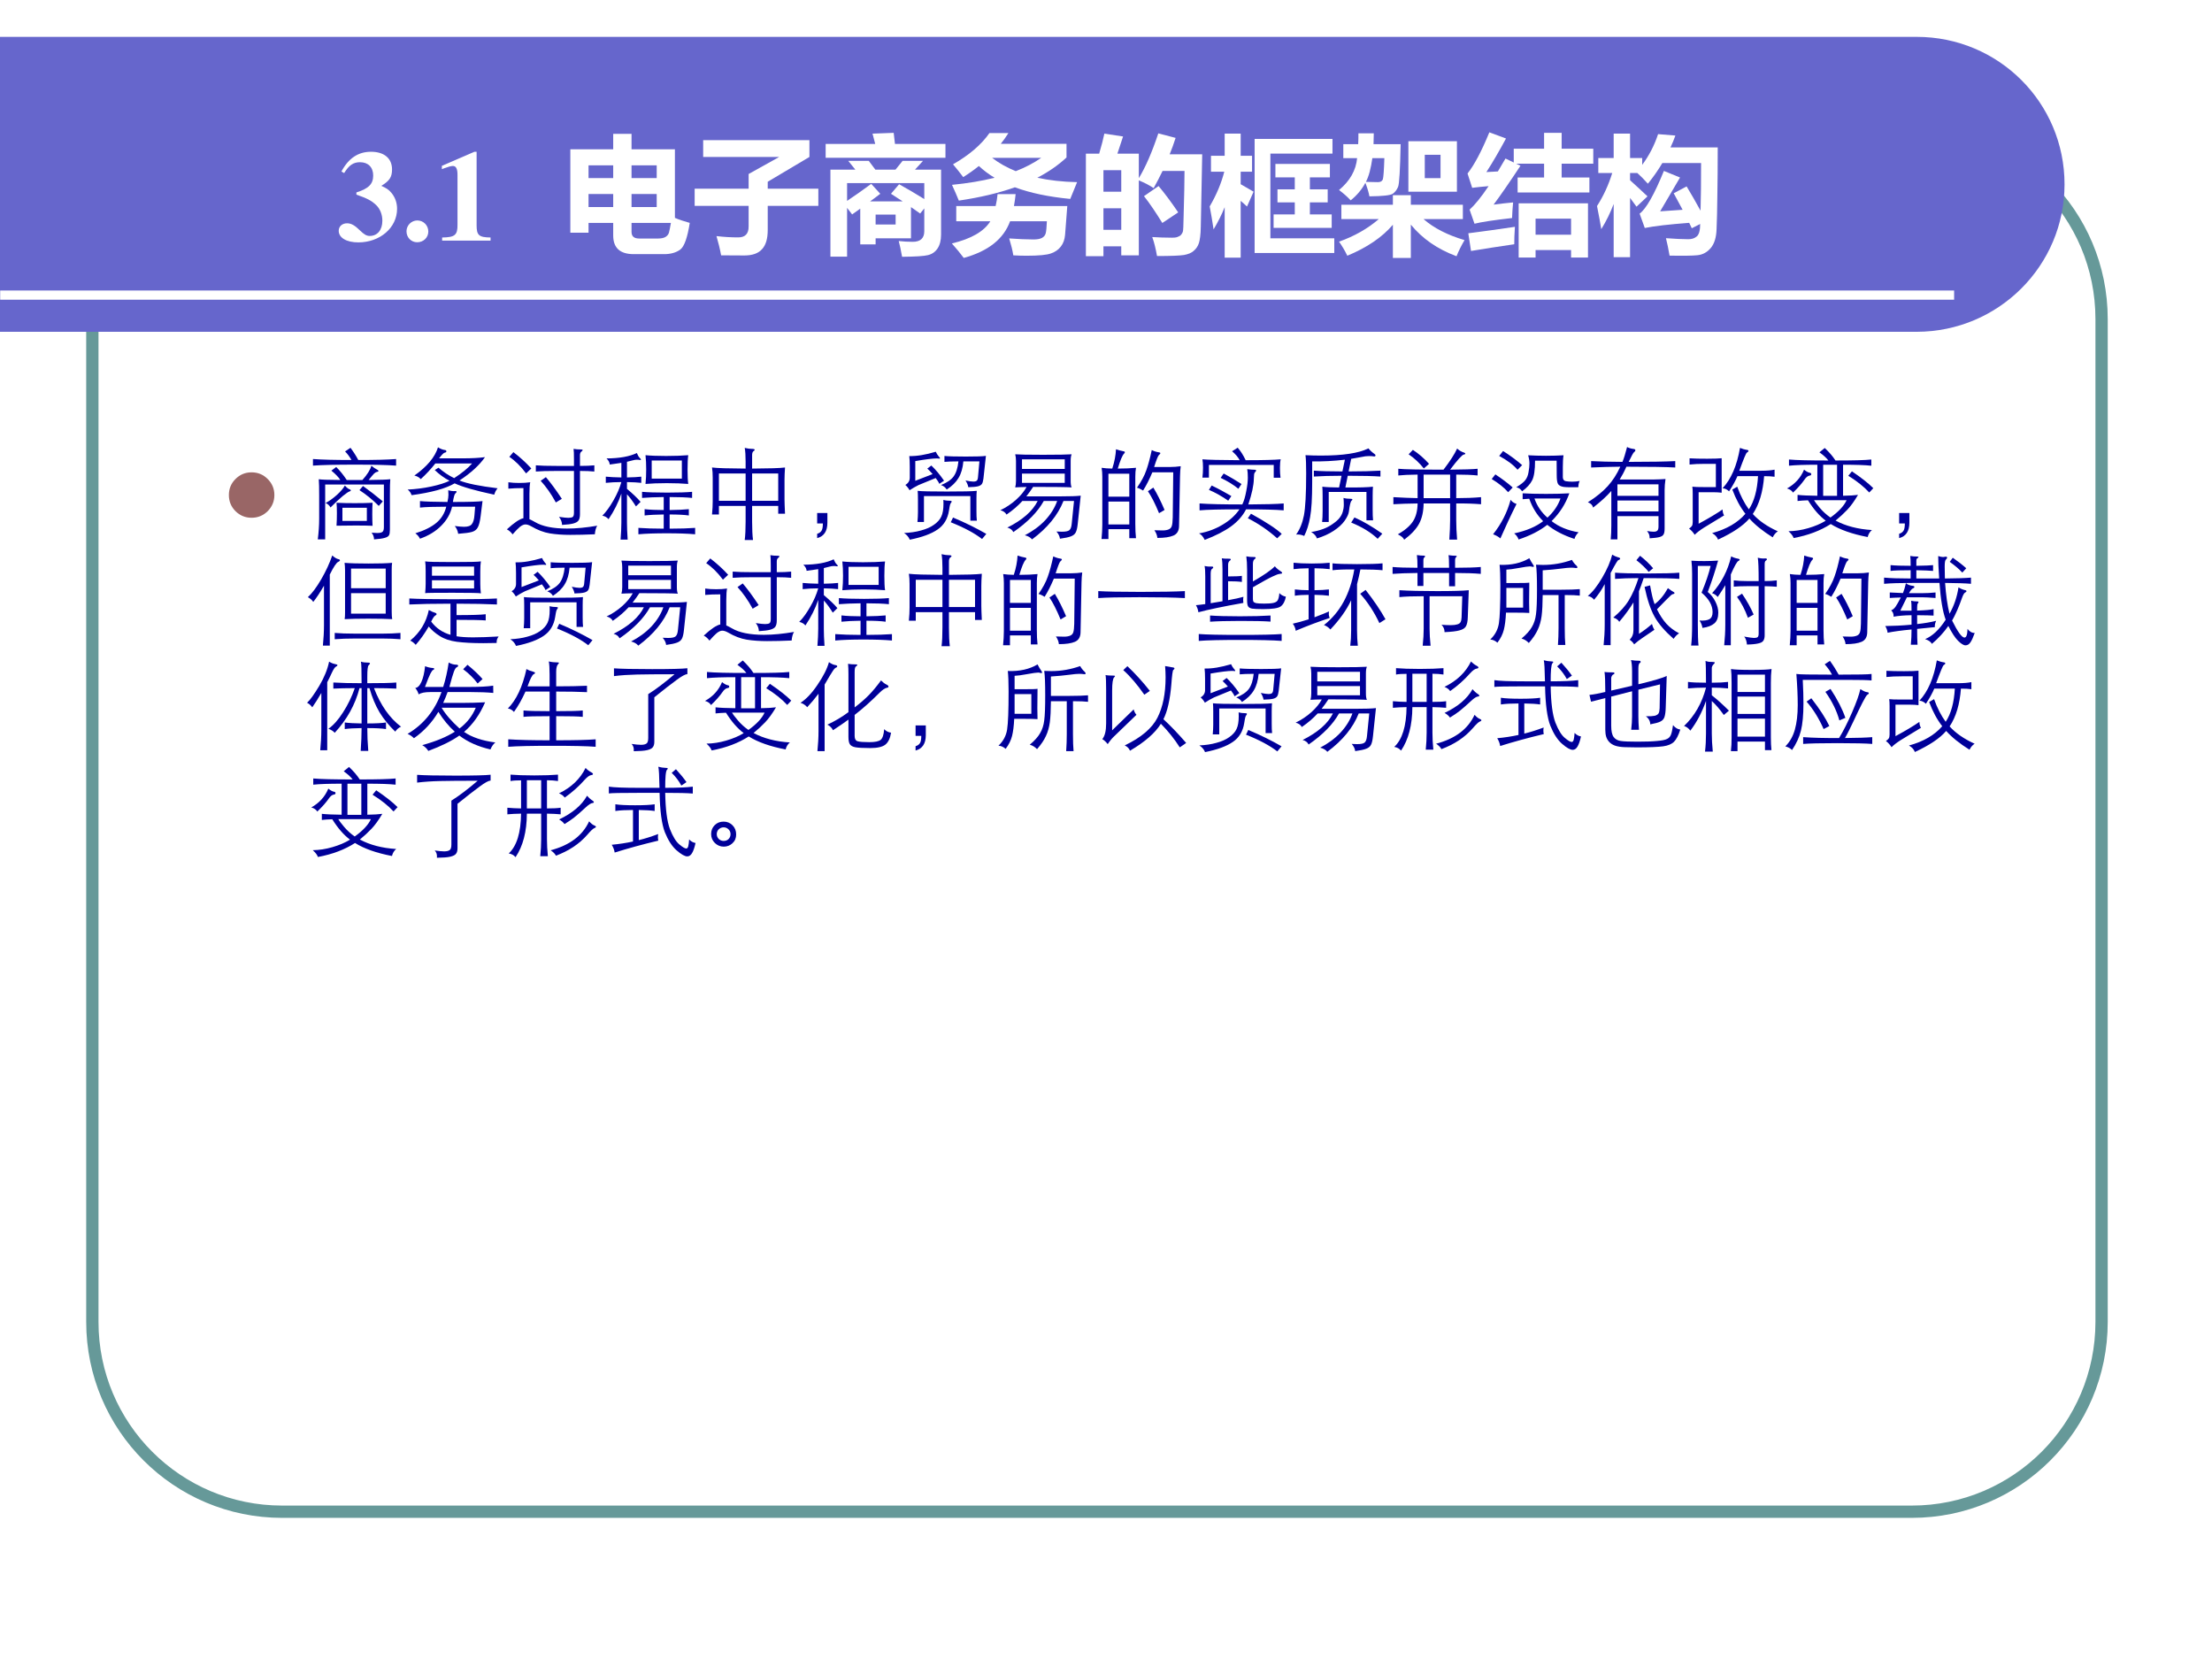 <?xml version="1.0" encoding="UTF-8" standalone="no"?>
<!DOCTYPE svg PUBLIC "-//W3C//DTD SVG 1.1//EN" "http://www.w3.org/Graphics/SVG/1.1/DTD/svg11.dtd">
<svg xmlns="http://www.w3.org/2000/svg" xmlns:xlink="http://www.w3.org/1999/xlink" version="1.1" width="720pt" height="540pt" viewBox="0 0 720 540">
<rect x="0" y="0" width="720" height="540" fill="#808080" stroke="none"/>
<g enable-background="new">
<g>
<g id="Layer-1" data-name="Artifact">
<clipPath id="cp41">
<path transform="matrix(1,0,0,-1,0,540)" d="M 0 0 L 720 0 L 720 540 L 0 540 Z " fill-rule="evenodd"/>
</clipPath>
<g clip-path="url(#cp41)">
<path transform="matrix(1,0,0,-1,0,540)" d="M 0 0 L 720 0 L 720 540 L 0 540 Z " fill="#ffffff" fill-rule="evenodd"/>
</g>
</g>
<g id="Layer-1" data-name="Artifact">
<path transform="matrix(1,0,0,-1,0,540)" stroke-width="4" stroke-linecap="butt" stroke-linejoin="round" fill="none" stroke="#669999" d="M 30.06 436.17 C 30.06 470.28 57.716 497.94 91.832 497.94 L 622.29 497.94 C 656.4 497.94 684.06 470.28 684.06 436.17 L 684.06 109.71 C 684.06 75.596 656.4 47.94 622.29 47.94 L 91.832 47.94 C 57.716 47.94 30.06 75.596 30.06 109.71 Z "/>
</g>
<g id="Layer-1" data-name="Artifact">
<path transform="matrix(1,0,0,-1,0,540)" d="M 0 528 L 623.9 528 C 650.5 528 672 506.59 672 480 C 672 453.5 650.5 432.1 624 432 L 0 432 Z " fill="#6666cc" fill-rule="evenodd"/>
</g>
<g id="Layer-1" data-name="Artifact">
<clipPath id="cp42">
<path transform="matrix(1,0,0,-1,0,540)" d="M 0 0 L 720 0 L 720 540 L 0 540 Z " fill-rule="evenodd"/>
</clipPath>
<g clip-path="url(#cp42)">
<path transform="matrix(1,0,0,-1,0,540)" stroke-width="3" stroke-linecap="butt" stroke-linejoin="round" fill="none" stroke="#ffffff" d="M .06 443.94 L 636.06 443.94 "/>
</g>
</g>
<g id="Layer-1" data-name="Span">
<clipPath id="cp43">
<path transform="matrix(1,0,0,-1,0,540)" d="M 0 0 L 720 0 L 720 540 L 0 540 Z " fill-rule="evenodd"/>
</clipPath>
<g clip-path="url(#cp43)">
<symbol id="font_2c_14">
<path d="M .042 .537 C .08 .598 .113 .621 .165 .621 C .228 .621 .267 .582 .267 .518 C .267 .452 .232 .417 .137 .387 L .137 .37 C .22 .341 .253 .324 .289 .29 C .32 .261 .338 .216 .338 .168 C .338 .096 .3 .05 .24 .05 C .216 .05 .197 .061 .164 .093 C .125 .132 .096 .148 .065 .148 C .027 .148 0 .124 0 .09 C 0 .036 .06 0 .152 0 C .32 0 .452 .114 .452 .26 C .452 .307 .437 .349 .408 .384 C .387 .409 .37 .42 .33 .438 C .394 .477 .413 .506 .413 .565 C .413 .651 .352 .702 .25 .702 C .151 .702 .076 .652 .021 .549 L .042 .537 Z "/>
</symbol>
<symbol id="font_2c_f">
<path d="M .084 .169 C .038 .169 0 .131 0 .085 C 0 .037 .036 0 .083 0 C .131 0 .169 .036 .169 .083 C .169 .131 .131 .169 .084 .169 Z "/>
</symbol>
<symbol id="font_2c_12">
<path d="M .377 .024 C .287 .025 .269 .041 .269 .118 L .269 .688 L .252 .688 L 0 .579 L 0 .553 C .009 .556 .016 .559 .02 .561 C .047 .571 .072 .578 .085 .578 C .11 .578 .121 .556 .121 .509 L .121 .124 C .122 .043 .101 .025 .002 .024 L .002 0 L .377 0 L .377 .024 Z "/>
</symbol>
<symbol id="font_2c_1">
<path d="M -2147483500 -2147483500 Z "/>
</symbol>
<use xlink:href="#font_2c_14" transform="matrix(42.024,0,0,-42.024,110.252,78.898)" fill="#ffffff"/>
<use xlink:href="#font_2c_f" transform="matrix(42.024,0,0,-42.024,132.315,78.856)" fill="#ffffff"/>
<use xlink:href="#font_2c_12" transform="matrix(42.024,0,0,-42.024,143.83,78.31)" fill="#ffffff"/>
<use xlink:href="#font_2c_1" transform="matrix(42.024,0,0,-42.024,90245840000,-90245840000)" fill="#ffffff"/>
<use xlink:href="#font_2c_1" transform="matrix(42.024,0,0,-42.024,90245840000,-90245840000)" fill="#ffffff"/>
</g>
</g>
<g id="Layer-1" data-name="Span">
<clipPath id="cp45">
<path transform="matrix(1,0,0,-1,0,540)" d="M 0 0 L 720 0 L 720 540 L 0 540 Z " fill-rule="evenodd"/>
</clipPath>
<g clip-path="url(#cp45)">
<symbol id="font_2e_8d4">
<path d="M .81 .812 L .81 .281 C .841 .267 .88 .255 .925 .242 C .907 .128 .883 .059 .851 .035 C .819 .012 .778 0 .726 0 L .491 0 C .385 0 .332 .048 .332 .145 L .332 .242 L .141 .242 L .141 .166 L 0 .166 L 0 .812 L .332 .812 L .332 .932 L .474 .932 L .474 .812 L .81 .812 M .669 .688 L .474 .688 L .474 .589 L .669 .589 L .669 .688 M .141 .688 L .141 .589 L .332 .589 L .332 .688 L .141 .688 M .669 .365 L .669 .466 L .474 .466 L .474 .365 L .669 .365 M .141 .365 L .332 .365 L .332 .466 L .141 .466 L .141 .365 M .533 .121 L .68 .121 C .704 .121 .723 .125 .737 .133 C .751 .142 .76 .153 .764 .167 C .768 .182 .773 .207 .779 .242 L .474 .242 L .474 .173 C .474 .138 .493 .121 .533 .121 Z "/>
</symbol>
<symbol id="font_2e_5fe">
<path d="M 0 .517 L .418 .517 L .418 .631 L .655 .763 L .066 .763 L .066 .893 L .889 .893 L .889 .763 L .566 .571 L .566 .517 L .958 .517 L .958 .384 L .566 .384 L .566 .198 C .566 .131 .552 .081 .522 .049 C .493 .016 .447 0 .385 0 L .205 .001 C .196 .05 .184 .099 .169 .15 C .228 .143 .284 .14 .338 .14 C .392 .14 .419 .169 .418 .226 L .418 .384 L 0 .384 L 0 .517 Z "/>
</symbol>
<symbol id="font_2e_58b">
<path d="M 0 .874 L .384 .874 L .363 .954 L .527 .96 L .537 .874 L .928 .874 L .928 .767 L 0 .767 L 0 .874 M .037 .675 L .23 .675 L .175 .743 L .334 .743 L .385 .675 L .541 .675 C .565 .704 .583 .727 .596 .743 L .754 .743 C .733 .72 .712 .697 .692 .675 L .894 .675 L .894 .173 C .894 .128 .885 .092 .867 .065 C .849 .038 .825 .021 .793 .013 C .762 .005 .695 .001 .592 0 C .583 .052 .574 .093 .566 .122 C .604 .118 .64 .116 .675 .116 C .734 .116 .764 .144 .764 .198 L .764 .375 L .732 .335 L .661 .385 L .661 .143 L .387 .143 L .387 .096 L .268 .096 L .268 .373 L .205 .328 C .204 .33 .191 .347 .166 .379 L .166 .001 L .037 .001 L .037 .675 M .353 .565 L .423 .488 C .397 .468 .371 .448 .344 .429 L .597 .429 L .506 .488 L .569 .562 C .636 .525 .701 .486 .764 .447 L .764 .571 L .166 .571 L .166 .433 C .234 .479 .297 .523 .353 .565 M .542 .25 L .542 .327 L .387 .327 L .387 .25 L .542 .25 Z "/>
</symbol>
<symbol id="font_2e_506">
<path d="M .888 .884 L .888 .778 C .825 .719 .75 .667 .662 .621 C .755 .601 .857 .589 .97 .587 C .95 .539 .932 .495 .917 .457 C .75 .473 .607 .503 .488 .547 C .362 .502 .217 .468 .054 .444 C .04 .479 .022 .52 .001 .566 C .122 .578 .232 .596 .331 .621 C .285 .648 .245 .679 .209 .712 C .171 .681 .131 .653 .088 .626 C .066 .656 .039 .689 .009 .725 C .135 .797 .229 .878 .291 .967 L .438 .967 C .42 .938 .4 .91 .379 .884 L .888 .884 M .495 .672 C .57 .701 .636 .736 .692 .775 L .312 .775 C .365 .734 .426 .7 .495 .672 M .354 .494 L .494 .494 C .491 .463 .486 .432 .481 .402 L .894 .402 L .877 .18 C .874 .143 .863 .112 .844 .088 C .826 .064 .8 .046 .768 .035 C .736 .023 .673 .017 .579 .017 C .546 .017 .512 .018 .476 .02 C .47 .058 .459 .102 .444 .151 C .516 .146 .579 .143 .633 .143 C .661 .143 .683 .147 .698 .155 C .714 .164 .723 .176 .727 .191 C .731 .206 .734 .237 .736 .284 L .451 .284 C .401 .147 .282 .052 .092 0 C .066 .035 .036 .072 0 .112 C .15 .148 .249 .205 .298 .284 L .034 .284 L .034 .402 L .339 .402 C .346 .431 .351 .462 .354 .494 Z "/>
</symbol>
<symbol id="font_2e_8e9">
<path d="M .143 .949 L .288 .927 L .244 .794 L .41 .794 L .41 .604 C .463 .691 .513 .807 .561 .951 L .695 .916 C .681 .873 .666 .83 .649 .789 L .901 .789 L .89 .227 C .889 .167 .883 .124 .875 .1 C .867 .076 .853 .056 .835 .041 C .818 .025 .792 .015 .76 .009 C .728 .004 .659 .001 .551 .001 C .541 .058 .529 .107 .514 .148 C .562 .145 .613 .143 .667 .143 C .683 .143 .697 .144 .708 .148 C .719 .152 .729 .157 .736 .164 C .743 .172 .748 .18 .751 .189 C .754 .198 .756 .238 .757 .309 L .762 .509 C .763 .571 .764 .621 .764 .66 L .594 .66 C .572 .615 .549 .57 .525 .527 C .494 .548 .456 .568 .41 .587 L .41 .006 L .274 .006 L .274 .076 L .136 .076 L .136 0 L 0 0 L 0 .794 L .103 .794 C .122 .858 .135 .91 .143 .949 M .274 .666 L .136 .666 L .136 .499 L .274 .499 L .274 .666 M .136 .204 L .274 .204 L .274 .371 L .136 .371 L .136 .204 M .563 .543 C .61 .487 .661 .419 .715 .339 L .592 .257 C .542 .338 .495 .408 .45 .465 L .563 .543 Z "/>
</symbol>
<symbol id="font_2e_7e4">
<path d="M 0 .397 C .052 .486 .09 .576 .113 .666 L .01 .666 L .01 .789 L .116 .789 L .116 .961 L .24 .961 L .24 .789 L .328 .789 L .328 .666 L .24 .666 L .24 .569 C .27 .552 .303 .533 .34 .511 L .289 .396 C .273 .411 .257 .426 .24 .44 L .24 0 L .116 0 L .116 .391 C .093 .333 .064 .276 .03 .219 C .021 .28 .011 .34 0 .397 M .348 .92 L .951 .92 L .951 .806 L .47 .806 L .47 .15 L .965 .15 L .965 .036 L .348 .036 L .348 .92 M .495 .335 L .659 .335 L .659 .428 L .525 .428 L .525 .529 L .659 .529 L .659 .622 L .509 .622 L .509 .726 L .931 .726 L .931 .622 L .776 .622 L .776 .529 L .914 .529 L .914 .428 L .776 .428 L .776 .335 L .945 .335 L .945 .231 L .495 .231 L .495 .335 Z "/>
</symbol>
<symbol id="font_2e_7cc">
<path d="M .235 .477 C .231 .502 .221 .537 .204 .582 C .177 .531 .139 .485 .09 .446 C .067 .471 .037 .498 0 .526 C .084 .596 .131 .678 .14 .773 L .033 .773 L .033 .881 L .148 .881 C .15 .907 .15 .935 .15 .965 L .269 .965 C .269 .936 .268 .908 .267 .881 L .477 .881 C .473 .684 .467 .574 .457 .55 C .447 .526 .433 .509 .416 .497 C .399 .485 .339 .478 .235 .477 M .258 .773 C .247 .695 .231 .633 .208 .589 C .246 .588 .277 .587 .301 .587 C .321 .587 .333 .594 .339 .608 C .344 .623 .348 .678 .351 .773 L .258 .773 M .537 .904 L .913 .904 L .913 .513 L .537 .513 L .537 .904 M .786 .618 L .786 .799 L .664 .799 L .664 .618 L .786 .618 M .417 .486 L .556 .486 L .556 .412 L .959 .412 L .959 .301 L .654 .301 C .734 .231 .84 .177 .972 .138 C .948 .097 .927 .056 .91 .013 C .762 .068 .644 .15 .556 .258 L .556 0 L .417 0 L .417 .257 C .334 .16 .216 .08 .064 .017 C .045 .057 .023 .093 0 .126 C .118 .168 .221 .226 .308 .301 L .018 .301 L .018 .412 L .417 .412 L .417 .486 Z "/>
</symbol>
<symbol id="font_2e_997">
<path d="M .388 .62 L .593 .62 L .593 .727 L .377 .727 L .41 .711 C .329 .588 .26 .488 .202 .41 C .249 .416 .299 .422 .353 .427 C .349 .382 .346 .342 .345 .306 C .202 .29 .105 .275 .054 .262 L .016 .371 C .057 .408 .106 .468 .163 .553 C .114 .549 .072 .545 .036 .54 L 0 .651 C .051 .715 .108 .821 .169 .97 L .298 .922 C .246 .826 .196 .739 .146 .662 L .235 .667 L .294 .767 L .358 .736 L .358 .843 L .593 .843 L .593 .966 L .729 .966 L .729 .843 L .974 .843 L .974 .727 L .729 .727 L .729 .62 L .944 .62 L .944 .504 L .388 .504 L .388 .62 M .396 0 L .396 .42 L .933 .42 L .933 0 L .802 0 L .802 .058 L .527 .058 L .527 0 L .396 0 M .802 .301 L .527 .301 L .527 .177 L .802 .177 L .802 .301 M .027 .051 L .006 .188 C .118 .202 .239 .219 .367 .238 C .363 .184 .362 .138 .362 .103 C .246 .086 .135 .069 .027 .051 Z "/>
</symbol>
<symbol id="font_2e_7c4">
<path d="M 0 .396 C .049 .472 .089 .558 .118 .652 L .01 .652 L .01 .768 L .129 .768 L .129 .957 L .256 .957 L .256 .768 L .35 .768 L .35 .715 C .403 .786 .444 .865 .473 .953 L .607 .942 C .596 .91 .583 .88 .569 .85 L .935 .85 C .935 .707 .934 .582 .932 .474 C .931 .367 .929 .281 .926 .217 C .924 .153 .909 .104 .881 .071 C .853 .038 .819 .019 .777 .015 C .736 .011 .665 .01 .562 .012 C .553 .063 .544 .108 .534 .147 C .605 .142 .663 .139 .707 .139 C .734 .139 .756 .146 .773 .161 C .79 .175 .799 .207 .799 .257 L .734 .224 L .714 .266 C .558 .254 .443 .241 .37 .226 L .33 .337 C .38 .374 .443 .484 .518 .668 L .643 .617 L .489 .355 L .663 .367 C .641 .409 .618 .451 .594 .495 L .694 .548 C .73 .488 .766 .426 .802 .36 C .805 .458 .806 .58 .806 .729 L .506 .729 C .472 .672 .435 .619 .394 .569 C .365 .601 .338 .629 .312 .652 L .256 .652 L .256 .596 C .302 .554 .347 .513 .391 .471 L .306 .391 C .289 .414 .272 .437 .256 .459 L .256 0 L .129 0 L .129 .412 C .103 .343 .071 .278 .033 .217 C .026 .262 .015 .321 0 .396 Z "/>
</symbol>
<use xlink:href="#font_2e_8d4" transform="matrix(42.024,0,0,-42.024,185.643,82.722)" fill="#ffffff"/>
<use xlink:href="#font_2e_5fe" transform="matrix(42.024,0,0,-42.024,226.108,83.153)" fill="#ffffff"/>
<use xlink:href="#font_2e_58b" transform="matrix(42.024,0,0,-42.024,268.747,83.584)" fill="#ffffff"/>
<use xlink:href="#font_2e_506" transform="matrix(42.024,0,0,-42.024,309.828,83.953)" fill="#ffffff"/>
<use xlink:href="#font_2e_8e9" transform="matrix(42.024,0,0,-42.024,353.452,83.378)" fill="#ffffff"/>
<use xlink:href="#font_2e_7e4" transform="matrix(42.024,0,0,-42.024,393.752,83.871)" fill="#ffffff"/>
<use xlink:href="#font_2e_7cc" transform="matrix(42.024,0,0,-42.024,435.858,83.953)" fill="#ffffff"/>
<use xlink:href="#font_2e_997" transform="matrix(42.024,0,0,-42.024,477.677,83.83)" fill="#ffffff"/>
<use xlink:href="#font_2e_7c4" transform="matrix(42.024,0,0,-42.024,519.824,83.707)" fill="#ffffff"/>
</g>
</g>
<g id="Layer-1" data-name="Span">
<clipPath id="cp47">
<path transform="matrix(1,0,0,-1,0,540)" d="M 0 0 L 720 0 L 720 540 L 0 540 Z " fill-rule="evenodd"/>
</clipPath>
<g clip-path="url(#cp47)">
<symbol id="font_30_7a">
<path d="M 0 .289 C 0 .369 .028 .437 .084 .493 C .141 .55 .209 .578 .289 .578 C .369 .578 .437 .55 .494 .493 C .55 .437 .579 .369 .579 .289 C .579 .209 .55 .141 .494 .084 C .437 .028 .369 0 .289 0 C .209 0 .141 .028 .084 .084 C .028 .141 0 .209 0 .289 Z "/>
</symbol>
<use xlink:href="#font_30_7a" transform="matrix(25.584,0,0,-25.584,74.497,168.531)" fill="#996666"/>
</g>
</g>
<g id="Layer-1" data-name="Span">
<clipPath id="cp49">
<path transform="matrix(1,0,0,-1,0,540)" d="M 0 0 L 720 0 L 720 540 L 0 540 Z " fill-rule="evenodd"/>
</clipPath>
<g clip-path="url(#cp49)">
<symbol id="font_32_3a6d">
<path d="M .391 .806 C .372 .839 .351 .868 .326 .893 L .381 .93 C .413 .887 .439 .846 .46 .806 C .63 .806 .758 .809 .844 .816 L .844 .749 C .755 .756 .616 .759 .426 .759 C .237 .759 .095 .756 0 .749 L 0 .816 C .091 .809 .221 .806 .391 .806 M .343 .603 L .502 .603 C .551 .658 .582 .707 .593 .748 C .615 .73 .632 .718 .645 .712 C .658 .706 .665 .7 .665 .695 C .665 .69 .66 .687 .65 .685 C .641 .684 .631 .678 .62 .668 C .61 .658 .592 .636 .565 .603 C .686 .604 .759 .607 .785 .611 C .782 .584 .781 .531 .781 .45 L .781 .096 C .781 .071 .778 .053 .772 .042 C .766 .031 .752 .022 .73 .016 C .708 .009 .671 .004 .62 0 C .62 .025 .612 .047 .595 .068 C .618 .066 .637 .065 .651 .065 C .68 .065 .698 .069 .707 .078 C .716 .086 .72 .102 .72 .125 L .72 .557 L .124 .557 L .124 0 L .049 0 C .058 .072 .063 .142 .063 .21 L .063 .45 C .063 .521 .062 .574 .059 .611 C .082 .606 .155 .604 .278 .603 C .26 .631 .23 .663 .187 .698 L .236 .735 C .272 .7 .308 .656 .343 .603 M .324 .547 C .341 .527 .357 .514 .371 .509 C .38 .506 .384 .502 .384 .497 C .384 .492 .379 .489 .369 .486 C .359 .483 .337 .468 .302 .44 C .268 .412 .227 .373 .178 .324 C .167 .345 .151 .36 .128 .37 C .163 .387 .2 .414 .241 .45 C .282 .487 .309 .519 .324 .547 M .709 .386 L .668 .34 C .605 .403 .54 .456 .472 .5 L .508 .542 C .571 .497 .638 .445 .709 .386 M .239 .372 C .294 .369 .356 .368 .423 .368 C .491 .368 .552 .369 .605 .372 C .603 .343 .602 .304 .602 .256 C .602 .208 .603 .169 .605 .138 C .566 .14 .509 .141 .433 .141 C .357 .141 .292 .14 .239 .139 C .242 .18 .243 .223 .243 .267 C .243 .312 .242 .347 .239 .372 M .299 .321 L .299 .188 L .547 .188 L .547 .321 L .299 .321 Z "/>
</symbol>
<symbol id="font_32_3e52">
<path d="M .281 .764 C .236 .707 .187 .654 .133 .605 C .116 .624 .094 .636 .068 .641 C .197 .732 .277 .828 .308 .928 C .331 .913 .355 .903 .38 .9 C .389 .899 .393 .894 .393 .887 C .393 .88 .388 .876 .377 .874 C .366 .872 .347 .853 .319 .816 L .565 .816 C .651 .816 .724 .82 .785 .828 C .728 .746 .642 .667 .526 .591 C .602 .56 .731 .534 .913 .512 C .897 .493 .886 .472 .879 .447 C .691 .487 .557 .525 .477 .562 C .386 .509 .241 .469 .04 .442 C .033 .465 .019 .484 0 .499 C .082 .503 .162 .513 .241 .53 C .32 .547 .382 .567 .425 .588 C .37 .617 .32 .654 .275 .697 L .313 .721 C .363 .678 .416 .642 .472 .615 C .552 .667 .613 .717 .654 .764 L .281 .764 M .451 .325 C .434 .252 .397 .188 .341 .132 C .285 .075 .213 .031 .125 0 C .115 .021 .099 .04 .078 .055 C .169 .083 .239 .118 .29 .16 C .341 .202 .375 .257 .392 .325 C .269 .325 .18 .322 .125 .316 L .125 .382 C .176 .377 .269 .374 .404 .373 C .411 .404 .414 .429 .414 .446 C .414 .464 .413 .479 .412 .492 C .434 .486 .452 .483 .467 .483 L .486 .484 C .493 .484 .496 .481 .496 .476 C .496 .471 .492 .465 .484 .459 C .476 .454 .468 .425 .459 .373 C .621 .373 .721 .376 .76 .382 L .741 .23 C .734 .176 .725 .138 .712 .115 C .7 .092 .68 .077 .653 .069 C .626 .061 .58 .055 .513 .05 C .508 .082 .496 .108 .478 .129 C .519 .124 .55 .121 .571 .121 C .612 .121 .639 .13 .652 .149 C .666 .167 .675 .197 .678 .238 L .685 .325 L .451 .325 Z "/>
</symbol>
<symbol id="font_32_2e9e">
<path d="M .742 .7 C .801 .7 .85 .702 .888 .706 L .888 .643 C .851 .647 .802 .649 .742 .649 L .742 .209 C .742 .182 .737 .161 .728 .147 C .719 .133 .701 .123 .676 .116 C .651 .109 .612 .104 .56 .101 C .56 .128 .55 .156 .529 .183 C .574 .176 .605 .173 .624 .173 C .643 .173 .658 .176 .667 .181 C .676 .186 .681 .201 .681 .225 L .681 .649 L .51 .649 C .411 .649 .339 .647 .294 .643 L .294 .706 C .339 .702 .411 .7 .51 .7 L .681 .7 L .681 .764 C .681 .822 .68 .858 .677 .873 C .697 .869 .723 .867 .754 .867 C .764 .867 .769 .865 .769 .86 C .769 .857 .764 .851 .755 .844 C .746 .837 .742 .825 .742 .808 L .742 .7 M .248 .674 L .195 .624 C .142 .695 .086 .751 .025 .792 L .066 .84 C .133 .789 .194 .733 .248 .674 M .558 .366 L .497 .329 C .45 .416 .398 .489 .343 .549 L .396 .586 C .444 .53 .498 .457 .558 .366 M .168 .169 L .168 .475 C .105 .475 .054 .473 .015 .469 L .015 .534 C .048 .529 .085 .527 .126 .527 C .167 .527 .204 .529 .237 .534 C .232 .511 .229 .472 .229 .415 L .229 .159 C .244 .153 .263 .143 .286 .13 C .36 .086 .468 .064 .611 .064 C .704 .064 .806 .074 .917 .093 C .904 .072 .896 .043 .893 .006 C .804 .002 .721 0 .643 0 C .566 0 .497 .005 .436 .015 C .375 .025 .312 .049 .247 .087 C .224 .1 .205 .106 .188 .106 C .172 .106 .154 .098 .133 .082 C .113 .065 .088 .04 .058 .005 C .041 .028 .022 .045 0 .056 C .075 .125 .131 .162 .168 .169 Z "/>
</symbol>
<symbol id="font_32_29ed">
<path d="M .193 .467 C .163 .378 .12 .292 .063 .207 C .047 .226 .026 .238 0 .243 C .039 .282 .076 .334 .112 .397 C .149 .461 .176 .523 .193 .584 C .136 .584 .083 .581 .035 .576 L .035 .639 C .076 .635 .128 .632 .193 .631 L .193 .779 C .134 .77 .095 .764 .075 .762 C .074 .783 .063 .804 .042 .824 C .173 .825 .276 .843 .35 .879 C .36 .856 .369 .84 .378 .831 C .387 .822 .392 .816 .392 .813 C .392 .808 .388 .807 .381 .808 C .374 .81 .364 .811 .351 .811 C .338 .811 .323 .809 .306 .804 C .289 .799 .271 .795 .25 .79 L .25 .631 C .312 .632 .36 .635 .395 .639 L .395 .576 C .359 .58 .311 .583 .25 .584 L .25 .515 C .311 .464 .357 .42 .388 .383 L .341 .337 C .309 .388 .279 .429 .25 .46 L .25 .172 C .25 .127 .252 .07 .257 0 L .185 0 C .19 .064 .193 .121 .193 .172 L .193 .467 M .872 .565 C .812 .57 .739 .573 .654 .573 C .569 .573 .497 .57 .438 .565 C .443 .611 .445 .66 .445 .713 C .445 .766 .443 .814 .438 .857 C .486 .852 .556 .849 .647 .849 C .738 .849 .813 .852 .872 .857 C .867 .823 .865 .774 .865 .71 C .865 .647 .867 .598 .872 .565 M .807 .619 L .807 .803 L .501 .803 L .501 .619 L .807 .619 M .683 .3 C .765 .301 .83 .304 .878 .309 L .878 .245 C .828 .252 .763 .255 .683 .255 L .683 .111 C .788 .111 .874 .114 .942 .119 L .942 .054 C .865 .061 .769 .064 .653 .064 C .538 .064 .442 .061 .366 .054 L .366 .119 C .438 .114 .524 .111 .623 .111 L .623 .255 C .548 .254 .483 .251 .429 .245 L .429 .309 C .481 .303 .546 .3 .623 .3 L .623 .432 C .537 .431 .464 .428 .403 .423 L .403 .485 C .459 .48 .544 .477 .659 .477 C .774 .477 .858 .48 .911 .485 L .911 .423 C .854 .429 .778 .432 .683 .432 L .683 .3 Z "/>
</symbol>
<symbol id="font_32_4431">
<path d="M .407 .346 L .407 .188 C .407 .109 .41 .046 .416 0 L .332 0 C .338 .046 .341 .109 .341 .188 L .341 .346 L .07 .346 L .07 .259 L 0 .259 C .005 .309 .007 .354 .007 .393 L .007 .633 C .007 .671 .005 .705 0 .736 C .055 .729 .168 .726 .341 .725 L .341 .797 C .341 .856 .338 .902 .332 .935 C .361 .928 .385 .925 .404 .925 C .423 .925 .433 .922 .433 .916 C .433 .911 .428 .905 .419 .9 C .411 .893 .407 .88 .407 .861 L .407 .725 C .576 .726 .687 .729 .741 .736 C .738 .689 .736 .648 .736 .613 L .736 .41 C .736 .383 .738 .335 .741 .267 L .672 .267 L .672 .346 L .407 .346 M .341 .398 L .341 .675 L .07 .675 L .07 .398 L .341 .398 M .407 .675 L .407 .398 L .672 .398 L .672 .675 L .407 .675 Z "/>
</symbol>
<symbol id="font_32_1dcd">
<path d="M .104 .157 C .104 .07 .069 .018 0 0 L 0 .044 C .021 .05 .036 .061 .045 .076 C .054 .091 .058 .115 .058 .149 L 0 .149 L 0 .255 L .104 .255 L .104 .157 Z "/>
</symbol>
<symbol id="font_32_35d4">
<path d="M .321 .626 L .148 .555 C .115 .539 .085 .521 .056 .502 C .045 .522 .031 .54 .013 .556 C .043 .573 .058 .598 .058 .63 L .058 .741 C .058 .79 .056 .826 .053 .849 C .13 .847 .219 .862 .322 .893 C .331 .874 .34 .859 .35 .848 C .36 .837 .365 .83 .365 .827 C .365 .824 .363 .823 .36 .823 C .357 .823 .353 .823 .349 .824 C .346 .825 .34 .825 .332 .825 C .292 .825 .219 .816 .114 .798 L .114 .598 L .29 .666 C .268 .691 .25 .71 .236 .722 L .277 .753 C .32 .712 .363 .661 .406 .599 L .358 .567 C .351 .584 .338 .604 .321 .626 M .552 .795 C .486 .795 .439 .793 .41 .79 L .41 .85 C .451 .846 .523 .844 .627 .844 C .732 .844 .8 .846 .831 .851 L .806 .622 C .803 .597 .798 .578 .791 .567 C .784 .556 .77 .547 .75 .542 C .73 .537 .697 .534 .652 .533 C .649 .554 .64 .576 .624 .601 C .659 .594 .685 .59 .703 .59 C .722 .59 .734 .594 .74 .601 C .746 .608 .75 .621 .751 .64 L .765 .795 L .602 .795 C .596 .727 .58 .671 .553 .627 C .527 .583 .487 .544 .433 .509 C .42 .531 .4 .546 .375 .555 C .434 .578 .477 .607 .503 .642 C .529 .678 .545 .729 .552 .795 M .735 .413 L .735 .291 C .735 .25 .736 .218 .739 .193 L .673 .193 L .673 .443 L .202 .443 L .202 .18 L .136 .18 C .139 .215 .141 .248 .141 .278 L .141 .413 C .141 .45 .14 .478 .138 .496 C .177 .491 .275 .489 .434 .489 C .593 .489 .694 .491 .738 .496 C .736 .478 .735 .45 .735 .413 M .399 .404 C .419 .398 .443 .395 .47 .395 C .479 .395 .483 .393 .483 .388 C .483 .383 .481 .379 .477 .375 C .473 .371 .47 .364 .467 .355 C .464 .346 .461 .326 .456 .296 C .443 .211 .404 .147 .341 .104 C .278 .06 .184 .025 .058 0 C .047 .027 .028 .05 0 .068 C .063 .071 .121 .079 .173 .094 C .226 .108 .269 .127 .304 .152 C .339 .177 .364 .204 .378 .235 C .393 .266 .4 .309 .4 .364 C .4 .377 .4 .39 .399 .404 M .835 .059 L .792 .007 C .716 .066 .61 .123 .474 .177 L .497 .225 C .624 .172 .736 .116 .835 .059 Z "/>
</symbol>
<symbol id="font_32_4138">
<path d="M .641 .39 C .584 .245 .477 .115 .322 0 C .306 .02 .282 .034 .249 .042 C .328 .083 .397 .133 .454 .193 C .511 .254 .552 .319 .577 .39 L .441 .39 C .381 .281 .278 .175 .132 .074 C .121 .097 .1 .113 .071 .12 C .225 .197 .328 .287 .379 .39 L .224 .39 C .179 .341 .126 .295 .063 .252 C .05 .275 .029 .289 0 .296 C .058 .324 .111 .359 .158 .401 C .206 .444 .242 .487 .266 .532 C .217 .531 .179 .53 .151 .528 C .156 .545 .159 .567 .159 .594 L .159 .796 C .159 .823 .156 .845 .151 .864 C .187 .861 .281 .859 .434 .859 C .587 .859 .683 .861 .724 .864 C .717 .849 .714 .826 .714 .796 L .714 .594 C .714 .564 .717 .542 .724 .528 C .678 .531 .548 .533 .333 .533 C .313 .502 .29 .47 .264 .437 L .614 .437 C .708 .437 .775 .439 .816 .444 L .786 .16 C .782 .119 .775 .09 .766 .072 C .757 .053 .74 .04 .717 .031 C .694 .022 .657 .014 .605 .007 C .603 .031 .591 .055 .57 .08 C .592 .079 .61 .078 .624 .078 C .663 .078 .689 .083 .701 .094 C .714 .105 .722 .127 .725 .161 L .748 .39 L .641 .39 M .22 .715 L .654 .715 L .654 .813 L .22 .813 L .22 .715 M .654 .668 L .22 .668 L .22 .574 L .654 .574 L .654 .668 Z "/>
</symbol>
<symbol id="font_32_2b65">
<path d="M .109 .715 C .132 .784 .144 .85 .147 .911 C .173 .902 .199 .895 .226 .89 C .233 .889 .237 .886 .237 .881 C .237 .877 .234 .872 .229 .867 C .211 .849 .19 .798 .165 .715 C .238 .715 .299 .718 .35 .723 C .345 .697 .343 .667 .343 .632 L .343 .154 C .343 .1 .345 .051 .35 .008 L .282 .008 L .282 .1 L .07 .1 L .07 0 L 0 0 C .005 .051 .008 .099 .008 .146 L .008 .632 C .008 .663 .006 .693 .001 .723 C .03 .718 .066 .716 .109 .715 M .07 .43 L .282 .43 L .282 .663 L .07 .663 L .07 .43 M .282 .38 L .07 .38 L .07 .148 L .282 .148 L .282 .38 M .516 .677 C .486 .606 .455 .544 .422 .492 C .402 .505 .381 .515 .36 .521 C .404 .584 .436 .643 .455 .699 C .475 .755 .493 .823 .51 .903 C .536 .89 .56 .883 .583 .88 C .592 .879 .597 .876 .597 .871 C .597 .866 .592 .86 .583 .853 C .574 .846 .558 .806 .534 .731 L .693 .731 C .732 .731 .769 .734 .804 .739 C .8 .71 .798 .677 .797 .64 L .787 .13 C .786 .083 .767 .051 .73 .035 C .693 .019 .638 .011 .567 .011 C .565 .036 .555 .062 .537 .089 C .566 .088 .594 .087 .62 .087 C .646 .087 .667 .091 .683 .098 C .699 .105 .709 .117 .714 .134 C .719 .151 .722 .179 .723 .218 L .728 .677 L .516 .677 M .64 .295 L .584 .262 C .545 .357 .507 .432 .471 .485 L .526 .522 C .564 .46 .602 .384 .64 .295 Z "/>
</symbol>
<symbol id="font_32_3b16">
<path d="M .473 .809 C .65 .809 .768 .812 .829 .818 C .824 .801 .821 .772 .821 .731 C .821 .691 .823 .658 .827 .631 L .758 .631 L .758 .761 L .1 .761 L .1 .632 L .034 .632 C .038 .663 .04 .696 .04 .733 C .04 .77 .038 .798 .034 .818 C .087 .813 .213 .81 .412 .809 C .396 .84 .37 .87 .335 .9 L .392 .936 C .422 .902 .449 .86 .473 .809 M .5 .36 C .67 .361 .79 .364 .859 .37 L .859 .3 C .776 .307 .648 .31 .477 .31 C .444 .245 .393 .187 .326 .138 C .259 .089 .169 .043 .057 0 C .043 .031 .024 .053 0 .066 C .087 .081 .166 .111 .238 .154 C .311 .197 .368 .249 .41 .31 C .214 .31 .079 .307 .005 .3 L .005 .37 C .101 .363 .246 .36 .439 .36 C .456 .395 .469 .44 .479 .495 C .49 .55 .495 .595 .495 .631 C .495 .667 .493 .696 .489 .718 C .521 .714 .547 .712 .566 .712 C .575 .712 .579 .71 .579 .705 C .579 .7 .576 .695 .57 .689 C .564 .683 .56 .676 .559 .667 C .558 .659 .557 .643 .556 .62 C .555 .554 .536 .467 .5 .36 M .431 .567 L .399 .519 C .352 .558 .292 .595 .219 .63 L .25 .674 C .318 .637 .378 .602 .431 .567 M .328 .445 L .296 .398 C .233 .442 .168 .479 .1 .508 L .128 .552 C .199 .518 .265 .482 .328 .445 M .839 .061 L .793 .016 C .704 .096 .605 .164 .495 .22 L .527 .266 C .682 .18 .786 .112 .839 .061 Z "/>
</symbol>
<symbol id="font_32_442b">
<path d="M .533 .684 C .666 .684 .773 .687 .856 .692 L .856 .632 C .788 .637 .677 .64 .524 .64 L .5 .521 C .636 .52 .729 .523 .78 .529 C .778 .507 .777 .476 .777 .436 L .777 .298 C .777 .252 .778 .215 .781 .188 L .714 .188 L .714 .476 L .331 .476 L .331 .171 L .264 .171 C .267 .2 .269 .237 .269 .281 L .269 .436 C .269 .477 .268 .508 .266 .529 C .305 .524 .361 .522 .436 .521 L .461 .64 C .352 .64 .258 .637 .18 .632 L .18 .692 C .245 .687 .342 .684 .47 .684 L .495 .803 C .382 .79 .272 .784 .163 .786 L .163 .575 C .163 .412 .156 .294 .142 .22 C .129 .146 .109 .082 .082 .029 C .06 .039 .038 .044 .017 .044 C .011 .044 .005 .044 0 .043 C .038 .096 .064 .16 .079 .237 C .094 .314 .102 .456 .102 .664 C .102 .752 .1 .814 .095 .849 C .15 .846 .203 .845 .254 .845 C .475 .845 .635 .869 .734 .918 C .751 .897 .772 .878 .796 .861 C .803 .856 .806 .852 .806 .847 C .806 .84 .801 .836 .792 .836 C .789 .836 .787 .836 .785 .837 C .778 .839 .762 .84 .739 .84 C .716 .84 .69 .837 .661 .83 C .632 .824 .598 .818 .559 .812 L .533 .684 M .481 .415 C .502 .409 .527 .406 .558 .406 C .567 .406 .571 .404 .571 .399 C .571 .395 .568 .391 .563 .387 C .553 .38 .544 .343 .536 .278 C .533 .251 .518 .22 .493 .184 C .468 .148 .431 .114 .381 .081 C .331 .048 .274 .023 .211 .004 C .204 .028 .185 .05 .153 .069 C .199 .076 .24 .087 .275 .1 C .311 .113 .344 .131 .373 .152 C .403 .173 .425 .192 .44 .211 C .455 .23 .466 .25 .473 .273 C .48 .296 .484 .32 .484 .345 C .484 .37 .483 .394 .481 .415 M .875 .052 L .828 0 C .761 .064 .672 .119 .559 .165 L .592 .217 C .679 .179 .773 .124 .875 .052 Z "/>
</symbol>
<symbol id="font_32_2903">
<path d="M .307 .368 C .306 .287 .291 .219 .262 .164 C .233 .109 .182 .055 .11 0 C .099 .022 .077 .04 .045 .054 C .116 .095 .167 .138 .198 .185 C .229 .232 .245 .293 .246 .368 C .146 .367 .064 .364 0 .36 L 0 .432 C .091 .427 .173 .423 .246 .422 L .246 .661 C .159 .66 .094 .657 .05 .652 L .05 .72 C .111 .714 .264 .711 .509 .711 C .576 .798 .622 .87 .647 .925 C .67 .905 .694 .891 .718 .884 C .726 .881 .73 .878 .73 .873 C .73 .869 .725 .866 .714 .864 C .697 .861 .651 .81 .576 .711 C .713 .712 .806 .715 .855 .72 L .855 .652 C .798 .658 .726 .661 .638 .661 L .638 .422 C .729 .422 .813 .425 .89 .432 L .89 .36 C .817 .366 .733 .369 .638 .368 L .638 .201 C .638 .138 .641 .071 .647 .001 L .568 .001 C .573 .076 .576 .143 .576 .201 L .576 .368 L .307 .368 M .307 .661 L .307 .422 L .576 .422 L .576 .661 L .307 .661 M .362 .77 L .309 .723 C .266 .778 .215 .826 .155 .867 L .198 .912 C .256 .874 .311 .827 .362 .77 Z "/>
</symbol>
<symbol id="font_32_35dc">
<path d="M .309 .755 L .262 .708 C .222 .756 .16 .803 .076 .848 L .115 .898 C .186 .854 .25 .806 .309 .755 M .893 .594 C .884 .576 .879 .555 .88 .531 C .808 .529 .758 .53 .729 .534 C .7 .539 .682 .549 .673 .564 C .664 .58 .66 .609 .66 .652 L .659 .8 L .44 .8 C .44 .705 .43 .638 .41 .6 C .391 .562 .357 .525 .308 .489 C .295 .512 .275 .525 .249 .53 C .296 .559 .327 .583 .342 .604 C .358 .625 .369 .652 .374 .685 C .38 .718 .383 .747 .383 .771 C .383 .796 .379 .824 .37 .855 C .425 .852 .486 .85 .551 .85 C .616 .85 .676 .852 .729 .855 C .724 .824 .722 .784 .722 .735 C .722 .687 .722 .652 .722 .63 C .723 .609 .733 .596 .752 .592 C .771 .589 .793 .587 .816 .587 C .84 .587 .866 .589 .893 .594 M .213 .528 L .167 .48 C .127 .526 .071 .571 0 .614 L .037 .661 C .102 .618 .161 .574 .213 .528 M .564 .149 C .487 .088 .39 .039 .273 0 C .264 .025 .249 .046 .228 .062 C .35 .088 .448 .129 .522 .186 C .459 .249 .412 .325 .381 .414 C .366 .413 .343 .412 .314 .409 L .314 .469 C .378 .465 .457 .463 .551 .463 C .645 .463 .724 .465 .788 .469 C .751 .363 .691 .269 .608 .187 C .679 .13 .771 .092 .882 .073 C .861 .053 .847 .031 .84 .006 C .729 .042 .637 .09 .564 .149 M .566 .222 C .629 .28 .673 .345 .698 .416 L .434 .416 C .461 .339 .505 .275 .566 .222 M .252 .361 C .189 .235 .135 .118 .088 .011 C .069 .028 .044 .042 .014 .053 C .099 .16 .158 .277 .192 .403 C .205 .384 .225 .37 .252 .361 Z "/>
</symbol>
<symbol id="font_32_41f1">
<path d="M .329 .738 C .235 .737 .136 .735 .033 .73 L .033 .795 C .118 .79 .224 .788 .351 .787 C .366 .822 .381 .873 .398 .938 C .416 .928 .438 .921 .465 .918 C .476 .917 .482 .912 .482 .905 C .482 .898 .478 .892 .469 .886 C .461 .88 .443 .847 .414 .787 C .633 .787 .791 .79 .887 .795 L .887 .73 C .802 .735 .637 .738 .391 .738 C .368 .686 .345 .643 .323 .608 L .529 .608 C .634 .607 .721 .608 .788 .613 C .782 .572 .779 .534 .779 .501 L .779 .111 C .779 .084 .776 .064 .769 .052 C .763 .039 .749 .03 .728 .024 C .707 .018 .674 .014 .627 .011 C .627 .027 .625 .04 .622 .049 C .619 .058 .612 .07 .601 .085 C .63 .08 .652 .078 .669 .078 C .686 .078 .698 .082 .705 .089 C .713 .096 .717 .11 .717 .132 L .717 .236 L .3 .236 L .3 0 L .232 0 C .236 .043 .238 .09 .238 .143 L .238 .492 C .191 .438 .129 .382 .053 .323 C .048 .347 .031 .365 0 .377 C .084 .43 .151 .485 .201 .54 C .251 .595 .294 .661 .329 .738 M .3 .442 L .717 .442 L .717 .559 L .3 .559 L .3 .442 M .717 .395 L .3 .395 L .3 .284 L .717 .284 L .717 .395 Z "/>
</symbol>
<symbol id="font_32_2da5">
<path d="M .491 .644 C .474 .603 .446 .551 .406 .49 C .387 .509 .365 .52 .34 .521 C .427 .614 .486 .751 .517 .931 C .544 .92 .565 .914 .58 .912 C .595 .911 .603 .907 .603 .901 C .603 .895 .598 .889 .587 .883 C .578 .878 .553 .816 .51 .699 L .734 .699 C .79 .699 .835 .703 .868 .71 L .868 .638 C .841 .642 .805 .644 .762 .644 C .75 .485 .712 .357 .647 .26 C .708 .192 .793 .133 .901 .084 C .88 .071 .862 .05 .849 .023 C .748 .086 .669 .15 .612 .214 C .549 .14 .443 .069 .294 0 C .285 .026 .265 .048 .234 .066 C .381 .106 .493 .171 .572 .262 C .519 .33 .475 .412 .439 .508 L .489 .537 C .522 .445 .562 .368 .607 .307 C .661 .388 .692 .501 .7 .644 L .491 .644 M .356 .246 L .149 .12 C .11 .095 .08 .072 .057 .049 C .042 .073 .023 .094 0 .112 C .013 .121 .023 .129 .028 .137 C .034 .145 .037 .159 .037 .178 L .037 .465 C .037 .498 .036 .522 .033 .537 C .054 .534 .095 .533 .154 .533 L .272 .533 L .272 .769 L .162 .769 C .101 .769 .049 .767 .005 .762 L .005 .825 C .052 .822 .111 .821 .184 .821 C .257 .821 .306 .823 .331 .826 L .331 .476 C .307 .479 .277 .481 .242 .481 L .097 .481 L .097 .161 C .203 .218 .284 .267 .34 .306 C .341 .28 .346 .26 .356 .246 Z "/>
</symbol>
<symbol id="font_32_2885">
<path d="M .42 .787 C .401 .812 .371 .84 .329 .87 L .383 .914 C .428 .872 .464 .83 .492 .787 C .669 .787 .79 .79 .856 .797 L .856 .734 C .791 .741 .696 .744 .569 .744 L .569 .429 C .634 .43 .685 .433 .721 .438 C .684 .375 .647 .324 .612 .287 C .577 .25 .537 .213 .493 .177 C .596 .122 .719 .09 .862 .081 C .841 .064 .826 .04 .819 .01 C .662 .04 .537 .084 .444 .142 C .34 .075 .214 .027 .067 0 C .061 .02 .044 .043 .015 .069 C .08 .07 .147 .08 .215 .1 C .284 .12 .343 .145 .393 .176 C .329 .224 .269 .293 .213 .383 C .173 .382 .138 .379 .107 .376 L .107 .438 C .151 .433 .218 .43 .308 .429 L .308 .744 C .181 .744 .085 .741 .02 .734 L .02 .797 C .097 .79 .231 .787 .42 .787 M .508 .744 L .367 .744 L .367 .428 L .508 .428 L .508 .744 M .441 .208 C .523 .267 .578 .325 .605 .384 L .274 .384 C .281 .371 .3 .345 .333 .306 C .366 .267 .402 .235 .441 .208 M .173 .694 C .195 .676 .215 .665 .232 .662 C .241 .661 .246 .656 .246 .648 C .246 .64 .241 .635 .23 .634 C .211 .631 .193 .617 .176 .591 C .152 .556 .114 .512 .061 .461 C .049 .481 .029 .495 0 .503 C .081 .548 .139 .612 .173 .694 M .876 .506 L .835 .462 C .782 .52 .711 .577 .622 .632 L .659 .677 C .755 .612 .827 .555 .876 .506 Z "/>
</symbol>
<use xlink:href="#font_32_3a6d" transform="matrix(32.064,0,0,-32.064,101.869,175.574)" fill="#000099"/>
<use xlink:href="#font_32_3e52" transform="matrix(32.064,0,0,-32.064,132.691,175.35)" fill="#000099"/>
<use xlink:href="#font_32_2e9e" transform="matrix(32.064,0,0,-32.064,164.987,174.099)" fill="#000099"/>
<use xlink:href="#font_32_29ed" transform="matrix(32.064,0,0,-32.064,196.065,175.638)" fill="#000099"/>
<use xlink:href="#font_32_4431" transform="matrix(32.064,0,0,-32.064,231.761,175.767)" fill="#000099"/>
<use xlink:href="#font_32_1dcd" transform="matrix(32.064,0,0,-32.064,265.981,175.158)" fill="#000099"/>
<use xlink:href="#font_32_35d4" transform="matrix(32.064,0,0,-32.064,294.269,175.671)" fill="#000099"/>
<use xlink:href="#font_32_4138" transform="matrix(32.064,0,0,-32.064,325.604,175.574)" fill="#000099"/>
<use xlink:href="#font_32_2b65" transform="matrix(32.064,0,0,-32.064,358.542,175.446)" fill="#000099"/>
<use xlink:href="#font_32_3b16" transform="matrix(32.064,0,0,-32.064,390.293,175.735)" fill="#000099"/>
<use xlink:href="#font_32_442b" transform="matrix(32.064,0,0,-32.064,421.884,175.382)" fill="#000099"/>
<use xlink:href="#font_32_2903" transform="matrix(32.064,0,0,-32.064,453.54,175.671)" fill="#000099"/>
<use xlink:href="#font_32_35dc" transform="matrix(32.064,0,0,-32.064,485.548,175.606)" fill="#000099"/>
<use xlink:href="#font_32_41f1" transform="matrix(32.064,0,0,-32.064,516.85,175.574)" fill="#000099"/>
<use xlink:href="#font_32_2da5" transform="matrix(32.064,0,0,-32.064,549.788,175.638)" fill="#000099"/>
<use xlink:href="#font_32_2885" transform="matrix(32.064,0,0,-32.064,581.668,175.125)" fill="#000099"/>
<use xlink:href="#font_32_1dcd" transform="matrix(32.064,0,0,-32.064,618.164,175.158)" fill="#000099"/>
</g>
<clipPath id="cp51">
<path transform="matrix(1,0,0,-1,0,540)" d="M 0 0 L 720 0 L 720 540 L 0 540 Z " fill-rule="evenodd"/>
</clipPath>
<g clip-path="url(#cp51)">
<symbol id="font_32_2b4c">
<path d="M .164 .609 C .124 .54 .088 .485 .055 .444 C .043 .463 .025 .479 0 .492 C .043 .531 .088 .592 .136 .674 C .184 .757 .221 .837 .248 .916 C .271 .895 .292 .882 .312 .878 C .321 .876 .326 .872 .326 .866 C .326 .861 .32 .856 .309 .851 C .291 .844 .262 .801 .223 .722 L .223 0 L .153 0 C .16 .071 .164 .141 .164 .208 L .164 .609 M .378 .764 C .378 .793 .376 .819 .373 .841 C .434 .836 .516 .834 .617 .834 C .718 .834 .798 .836 .856 .841 C .853 .824 .852 .801 .852 .772 L .852 .346 C .852 .311 .854 .285 .857 .269 C .8 .272 .72 .274 .615 .274 C .511 .274 .431 .272 .374 .269 C .377 .286 .378 .309 .378 .338 L .378 .764 M .439 .583 L .791 .583 L .791 .783 L .439 .783 L .439 .583 M .791 .533 L .439 .533 L .439 .325 L .791 .325 L .791 .533 M .941 .065 C .883 .07 .824 .072 .765 .072 L .468 .072 C .402 .072 .337 .07 .273 .065 L .273 .129 C .33 .124 .396 .122 .47 .122 L .765 .122 C .824 .122 .883 .124 .941 .129 L .941 .065 Z "/>
</symbol>
<symbol id="font_32_3b28">
<path d="M .727 .523 C .716 .527 .621 .529 .441 .529 C .262 .529 .168 .528 .161 .525 C .164 .561 .166 .592 .166 .619 L .166 .75 C .166 .797 .164 .829 .161 .848 C .183 .843 .277 .841 .442 .841 C .608 .841 .703 .843 .727 .848 C .723 .824 .721 .791 .721 .748 L .721 .617 C .721 .586 .723 .555 .727 .523 M .23 .702 L .658 .702 L .658 .795 L .23 .795 L .23 .702 M .658 .656 L .23 .656 L .23 .573 L .658 .573 L .658 .656 M .418 .418 C .243 .418 .103 .415 0 .41 L 0 .471 C .091 .466 .239 .463 .445 .463 C .652 .463 .8 .466 .89 .471 L .89 .41 C .786 .415 .649 .418 .48 .418 L .48 .302 C .631 .302 .729 .305 .776 .311 L .776 .248 C .73 .252 .631 .254 .48 .254 L .48 .087 C .523 .08 .579 .076 .648 .076 C .717 .076 .803 .079 .907 .085 C .899 .073 .894 .063 .891 .055 C .888 .047 .887 .035 .887 .019 C .839 .018 .794 .017 .752 .017 C .641 .017 .552 .022 .483 .031 C .415 .04 .357 .059 .31 .089 C .263 .118 .226 .151 .197 .186 C .156 .115 .112 .053 .065 0 C .048 .019 .03 .034 .009 .043 C .109 .125 .172 .229 .198 .354 C .223 .34 .246 .33 .267 .324 C .274 .321 .277 .317 .277 .312 C .277 .307 .272 .302 .262 .296 C .252 .291 .239 .271 .222 .236 C .272 .17 .337 .125 .418 .102 L .418 .418 Z "/>
</symbol>
<symbol id="font_32_411c">
<path d="M .88 0 C .772 .006 .618 .009 .419 .009 C .22 .009 .08 .006 0 0 L 0 .071 C .079 .066 .222 .063 .429 .063 C .636 .063 .787 .066 .88 .071 L .88 0 Z "/>
</symbol>
<symbol id="font_32_3f8a">
<path d="M .579 .604 C .69 .667 .764 .719 .802 .758 C .817 .739 .838 .722 .865 .705 C .872 .7 .876 .695 .876 .69 C .876 .685 .868 .682 .853 .681 C .838 .68 .813 .671 .778 .654 C .743 .638 .677 .602 .579 .545 L .579 .427 C .579 .415 .581 .406 .584 .399 C .588 .393 .597 .388 .61 .384 C .624 .381 .652 .379 .693 .379 C .734 .379 .766 .381 .787 .386 C .809 .391 .824 .4 .831 .413 C .839 .427 .845 .451 .848 .486 C .862 .469 .884 .456 .914 .449 C .905 .402 .887 .369 .861 .35 C .836 .332 .776 .323 .682 .323 C .629 .323 .592 .325 .571 .328 C .55 .332 .537 .34 .53 .351 C .523 .363 .52 .384 .52 .414 L .52 .722 C .52 .777 .517 .823 .512 .859 C .535 .854 .562 .852 .595 .852 C .603 .852 .607 .85 .607 .845 C .607 .84 .604 .836 .598 .832 C .585 .824 .579 .807 .579 .781 L .579 .604 M .327 .655 C .395 .655 .442 .657 .467 .661 L .467 .599 C .434 .604 .387 .606 .327 .606 L .327 .414 C .394 .426 .446 .437 .483 .448 C .481 .438 .48 .427 .48 .415 C .48 .404 .481 .394 .482 .386 C .278 .35 .126 .318 .025 .291 C .022 .316 .014 .34 0 .363 C .009 .363 .04 .367 .095 .374 L .095 .655 C .095 .703 .093 .738 .088 .761 C .109 .757 .124 .755 .135 .755 L .164 .755 C .172 .755 .176 .752 .176 .747 C .176 .742 .172 .737 .163 .731 C .154 .725 .15 .708 .15 .679 L .15 .383 L .27 .403 L .27 .727 C .27 .775 .268 .812 .263 .839 C .275 .836 .301 .835 .341 .835 C .35 .835 .354 .833 .354 .828 C .354 .823 .351 .819 .346 .816 C .333 .807 .327 .793 .327 .772 L .327 .655 M .758 .196 C .692 .201 .59 .203 .453 .203 C .316 .203 .213 .2 .144 .195 L .144 .258 C .215 .253 .316 .25 .447 .25 C .578 .25 .682 .253 .758 .258 L .758 .196 M .871 0 C .785 .007 .645 .01 .45 .01 C .256 .01 .116 .007 .029 0 L .029 .07 C .104 .064 .245 .061 .452 .061 C .659 .061 .798 .064 .871 .07 L .871 0 Z "/>
</symbol>
<symbol id="font_32_2fd8">
<path d="M .161 .787 C .095 .786 .044 .783 .008 .778 L .008 .843 C .055 .838 .116 .835 .193 .835 C .27 .835 .33 .838 .375 .843 L .375 .778 C .337 .783 .286 .786 .221 .787 L .221 .564 C .28 .565 .328 .567 .367 .572 L .367 .508 C .332 .513 .283 .516 .221 .517 L .221 .289 C .282 .312 .331 .332 .368 .348 C .367 .34 .366 .331 .366 .32 C .366 .31 .369 .297 .375 .282 C .263 .245 .148 .202 .03 .152 C .027 .178 .017 .202 0 .224 C .041 .233 .095 .247 .161 .268 L .161 .517 C .107 .517 .06 .514 .021 .508 L .021 .572 C .066 .567 .112 .564 .161 .564 L .161 .787 M .625 .775 C .526 .776 .452 .773 .404 .767 L .404 .837 C .445 .832 .527 .829 .652 .829 C .777 .829 .864 .832 .912 .837 L .912 .767 C .862 .772 .787 .775 .687 .775 C .678 .73 .667 .68 .653 .625 L .653 .155 C .653 .098 .656 .046 .661 0 L .584 0 C .59 .045 .593 .097 .593 .155 L .593 .462 C .546 .362 .475 .263 .382 .165 C .364 .186 .342 .201 .317 .21 C .482 .339 .584 .528 .625 .775 M .942 .269 L .88 .23 C .827 .343 .762 .442 .685 .528 L .74 .567 C .825 .458 .892 .359 .942 .269 Z "/>
</symbol>
<symbol id="font_32_317b">
<path d="M .313 .792 L .574 .792 C .574 .86 .572 .903 .568 .92 C .595 .916 .619 .914 .642 .914 C .649 .914 .652 .912 .652 .909 C .652 .906 .65 .903 .646 .9 C .639 .895 .635 .885 .635 .869 L .635 .792 C .753 .792 .84 .795 .896 .8 L .896 .73 C .831 .736 .744 .739 .635 .739 L .635 .604 L .574 .604 L .574 .739 L .313 .739 L .313 .607 L .253 .607 L .253 .739 C .147 .738 .063 .735 0 .73 L 0 .8 C .056 .795 .14 .792 .253 .792 C .253 .853 .251 .896 .247 .921 C .274 .917 .298 .915 .32 .915 C .327 .915 .33 .913 .33 .908 C .33 .904 .328 .901 .324 .898 C .317 .894 .313 .884 .313 .867 L .313 .792 M .376 .503 L .376 .172 C .376 .125 .379 .067 .386 0 L .306 0 C .313 .067 .316 .125 .316 .172 L .316 .503 C .208 .503 .126 .5 .069 .494 L .069 .564 C .164 .558 .291 .555 .45 .555 C .609 .555 .717 .558 .774 .564 L .764 .289 C .763 .247 .756 .216 .745 .197 C .734 .178 .712 .164 .68 .156 C .649 .147 .598 .141 .528 .138 C .528 .167 .518 .192 .497 .213 C .533 .21 .565 .209 .592 .209 C .62 .209 .642 .212 .658 .217 C .675 .222 .686 .23 .691 .241 C .697 .252 .7 .267 .701 .288 L .708 .503 L .376 .503 Z "/>
</symbol>
<symbol id="font_32_3c1a">
<path d="M .164 .629 L .268 .629 C .337 .629 .38 .63 .397 .633 L .395 .434 C .395 .399 .396 .362 .397 .325 C .366 .327 .323 .328 .268 .328 L .16 .328 C .157 .255 .149 .196 .138 .153 C .127 .11 .106 .066 .073 .023 C .049 .044 .025 .054 0 .055 C .049 .101 .078 .156 .088 .219 C .098 .283 .103 .413 .103 .608 C .103 .7 .1 .769 .095 .814 C .214 .809 .315 .832 .397 .881 C .41 .856 .421 .837 .43 .824 C .439 .811 .444 .803 .444 .799 C .444 .795 .441 .793 .436 .793 C .431 .793 .426 .794 .421 .795 C .416 .797 .411 .798 .404 .798 C .387 .798 .35 .793 .291 .782 C .233 .771 .191 .766 .164 .765 L .164 .629 M .164 .379 L .334 .379 L .334 .579 L .164 .579 L .164 .379 M .533 .561 L .725 .561 C .803 .561 .865 .563 .91 .567 L .91 .501 C .88 .505 .829 .507 .757 .507 L .757 .171 C .757 .1 .759 .043 .763 0 L .688 0 C .692 .057 .694 .114 .694 .171 L .694 .507 L .533 .507 C .532 .418 .529 .347 .522 .294 C .515 .242 .502 .195 .482 .153 C .463 .111 .433 .067 .392 .02 C .37 .043 .345 .058 .318 .065 C .367 .106 .402 .145 .423 .182 C .445 .219 .459 .262 .465 .312 C .472 .363 .475 .448 .475 .567 C .475 .687 .472 .77 .465 .815 C .49 .814 .514 .813 .537 .813 C .637 .813 .735 .83 .83 .864 C .842 .842 .857 .823 .875 .807 C .882 .8 .886 .794 .886 .789 C .886 .784 .881 .781 .872 .781 C .869 .781 .864 .782 .857 .783 C .85 .784 .837 .785 .818 .785 C .799 .785 .765 .782 .714 .775 C .664 .768 .604 .763 .533 .758 L .533 .561 Z "/>
</symbol>
<symbol id="font_32_4121">
<path d="M .172 .62 C .142 .563 .106 .51 .064 .461 C .049 .481 .028 .494 0 .5 C .047 .537 .096 .599 .147 .686 C .198 .773 .231 .85 .248 .919 C .268 .907 .286 .899 .303 .894 C .32 .89 .329 .885 .329 .879 C .329 .873 .323 .868 .311 .864 C .306 .862 .299 .853 .289 .836 C .279 .82 .26 .786 .232 .733 L .232 0 L .161 0 C .168 .071 .172 .141 .172 .208 L .172 .62 M .664 .781 L .619 .744 C .588 .782 .547 .822 .494 .863 L .531 .908 C .582 .868 .626 .826 .664 .781 M .515 .681 C .421 .681 .342 .678 .277 .673 L .277 .736 C .335 .731 .444 .728 .604 .728 C .765 .728 .873 .731 .93 .736 L .93 .673 C .879 .678 .758 .681 .568 .681 C .549 .624 .533 .579 .52 .548 L .52 .115 C .567 .145 .611 .178 .652 .215 C .657 .195 .665 .175 .677 .156 L .555 .073 C .526 .054 .498 .032 .471 .008 C .461 .025 .446 .041 .425 .055 C .451 .08 .464 .112 .464 .153 L .464 .434 C .427 .373 .379 .307 .32 .237 C .307 .258 .287 .272 .259 .28 C .327 .337 .38 .395 .417 .456 C .454 .517 .487 .592 .515 .681 M .679 .416 C .73 .454 .775 .508 .814 .579 C .841 .559 .858 .547 .867 .543 C .876 .539 .881 .534 .881 .528 C .881 .523 .874 .519 .861 .517 C .858 .516 .852 .513 .844 .506 C .836 .499 .819 .482 .792 .455 L .703 .364 C .732 .305 .764 .256 .798 .218 C .833 .18 .876 .147 .928 .12 C .907 .108 .889 .089 .872 .064 C .784 .141 .72 .215 .679 .288 C .638 .361 .604 .463 .577 .592 L .633 .607 C .648 .521 .663 .457 .679 .416 Z "/>
</symbol>
<symbol id="font_32_2d9e">
<path d="M .347 .613 C .322 .572 .297 .532 .27 .493 C .256 .511 .237 .524 .213 .532 C .307 .635 .372 .759 .407 .906 C .429 .894 .453 .886 .478 .882 C .488 .88 .493 .877 .493 .872 C .493 .867 .489 .863 .48 .859 C .466 .853 .44 .807 .403 .722 L .403 .003 L .336 .003 C .343 .074 .347 .143 .347 .21 L .347 .613 M .747 .655 C .793 .655 .834 .657 .87 .662 L .87 .597 C .841 .6 .8 .602 .747 .603 L .747 .104 C .747 .079 .742 .061 .733 .048 C .724 .035 .706 .026 .681 .021 C .656 .015 .618 .011 .567 .01 C .564 .045 .555 .072 .539 .091 C .589 .082 .622 .077 .639 .077 C .656 .077 .668 .08 .675 .085 C .682 .09 .686 .102 .686 .122 L .686 .603 L .564 .603 C .511 .603 .468 .601 .433 .598 L .433 .662 C .473 .657 .517 .655 .564 .655 L .686 .655 C .686 .782 .683 .861 .677 .892 C .698 .887 .716 .884 .731 .884 L .755 .885 C .765 .885 .77 .882 .77 .875 C .77 .871 .766 .867 .758 .862 C .751 .858 .747 .846 .747 .827 L .747 .655 M .169 .544 C .202 .517 .228 .484 .247 .445 C .266 .407 .276 .37 .276 .334 C .276 .285 .263 .248 .236 .225 C .209 .202 .169 .186 .115 .179 C .111 .206 .101 .231 .085 .254 C .132 .251 .165 .256 .186 .268 C .207 .28 .218 .304 .218 .339 C .218 .408 .181 .474 .106 .537 C .151 .645 .181 .736 .198 .809 L .068 .809 L .068 .215 C .068 .119 .07 .047 .075 0 L 0 0 C .007 .055 .01 .127 .01 .215 L .01 .731 C .01 .776 .008 .82 .003 .862 C .043 .859 .087 .858 .135 .858 C .184 .858 .23 .86 .274 .863 C .244 .756 .209 .649 .169 .544 M .466 .494 L .517 .527 C .566 .455 .606 .384 .635 .315 L .577 .282 C .547 .365 .51 .435 .466 .494 Z "/>
</symbol>
<symbol id="font_32_42b9">
<path d="M .27 .763 C .172 .763 .104 .761 .066 .756 L .066 .815 C .115 .81 .183 .808 .27 .808 C .27 .857 .269 .89 .266 .908 C .289 .904 .312 .902 .337 .902 C .346 .902 .35 .9 .35 .896 C .35 .893 .346 .889 .339 .885 C .332 .881 .328 .873 .328 .861 L .328 .808 C .417 .809 .473 .812 .498 .815 L .498 .756 C .461 .759 .405 .762 .328 .763 L .328 .679 L .56 .679 C .553 .776 .55 .852 .55 .907 C .571 .9 .588 .897 .601 .897 L .628 .901 C .636 .901 .64 .898 .64 .891 C .64 .884 .636 .878 .628 .871 C .62 .865 .616 .842 .616 .801 C .616 .761 .617 .72 .618 .679 C .739 .68 .828 .683 .883 .688 L .883 .625 C .828 .63 .741 .633 .62 .634 C .629 .507 .644 .403 .665 .321 C .71 .4 .741 .489 .756 .589 C .779 .574 .803 .565 .826 .56 C .833 .559 .837 .555 .837 .55 C .837 .545 .832 .54 .822 .535 C .813 .531 .802 .511 .789 .474 C .777 .438 .761 .398 .742 .354 C .723 .311 .706 .277 .691 .252 C .748 .137 .79 .079 .817 .079 C .836 .079 .846 .108 .848 .167 C .869 .139 .893 .125 .921 .126 C .906 .083 .892 .052 .878 .031 C .864 .01 .847 0 .827 0 C .808 0 .782 .016 .751 .047 C .72 .078 .688 .128 .653 .197 C .608 .132 .553 .072 .486 .015 C .475 .036 .452 .052 .417 .063 C .491 .094 .561 .159 .626 .26 C .596 .341 .575 .466 .563 .634 L .292 .634 C .165 .634 .067 .631 0 .625 L 0 .688 C .063 .682 .153 .679 .27 .679 L .27 .763 M .667 .848 L .698 .89 C .751 .853 .796 .818 .835 .783 L .795 .739 C .76 .777 .717 .813 .667 .848 M .336 .353 C .421 .356 .477 .361 .503 .368 L .503 .302 C .48 .304 .424 .305 .336 .306 L .336 .216 C .409 .224 .474 .235 .529 .249 C .518 .225 .514 .204 .516 .185 L .336 .167 C .336 .1 .337 .047 .34 .006 L .272 .006 C .277 .057 .279 .109 .279 .161 C .174 .151 .093 .14 .036 .128 C .033 .153 .025 .175 .012 .196 C .097 .197 .186 .201 .279 .21 L .279 .306 C .207 .305 .146 .3 .097 .291 C .098 .319 .09 .34 .072 .355 C .089 .362 .104 .374 .117 .393 C .13 .412 .148 .443 .17 .486 C .124 .485 .087 .483 .058 .481 L .058 .537 L .192 .531 C .203 .558 .213 .591 .222 .631 C .24 .616 .264 .607 .294 .604 C .303 .603 .308 .599 .308 .593 C .308 .587 .303 .582 .292 .578 C .282 .574 .269 .558 .253 .53 L .389 .53 C .429 .53 .474 .532 .523 .537 L .523 .481 C .461 .486 .417 .488 .391 .488 L .232 .488 L .165 .352 L .279 .352 C .279 .404 .278 .438 .275 .453 C .296 .448 .317 .446 .338 .446 C .346 .446 .35 .444 .35 .44 C .35 .437 .348 .432 .343 .426 C .338 .42 .336 .406 .336 .385 L .336 .353 Z "/>
</symbol>
<use xlink:href="#font_32_2b4c" transform="matrix(32.04,0,0,-32.04,100.201,210.15)" fill="#000099"/>
<use xlink:href="#font_32_3b28" transform="matrix(32.04,0,0,-32.04,133.234,209.894)" fill="#000099"/>
<use xlink:href="#font_32_35d4" transform="matrix(32.04,0,0,-32.04,166.107,210.247)" fill="#000099"/>
<use xlink:href="#font_32_4138" transform="matrix(32.04,0,0,-32.04,197.442,210.15)" fill="#000099"/>
<use xlink:href="#font_32_2e9e" transform="matrix(32.04,0,0,-32.04,229.066,208.677)" fill="#000099"/>
<use xlink:href="#font_32_29ed" transform="matrix(32.04,0,0,-32.04,260.145,210.215)" fill="#000099"/>
<use xlink:href="#font_32_4431" transform="matrix(32.04,0,0,-32.04,295.837,210.343)" fill="#000099"/>
<use xlink:href="#font_32_2b65" transform="matrix(32.04,0,0,-32.04,326.5,210.022)" fill="#000099"/>
<use xlink:href="#font_32_411c" transform="matrix(32.04,0,0,-32.04,357.482,194.675)" fill="#000099"/>
<use xlink:href="#font_32_3f8a" transform="matrix(32.04,0,0,-32.04,389.266,208.613)" fill="#000099"/>
<use xlink:href="#font_32_2fd8" transform="matrix(32.04,0,0,-32.04,420.793,210.183)" fill="#000099"/>
<use xlink:href="#font_32_317b" transform="matrix(32.04,0,0,-32.04,453.282,210.183)" fill="#000099"/>
<use xlink:href="#font_32_3c1a" transform="matrix(32.04,0,0,-32.04,485.066,209.926)" fill="#000099"/>
<use xlink:href="#font_32_4121" transform="matrix(32.04,0,0,-32.04,516.817,209.99)" fill="#000099"/>
<use xlink:href="#font_32_2d9e" transform="matrix(32.04,0,0,-32.04,550.459,210.118)" fill="#000099"/>
<use xlink:href="#font_32_2b65" transform="matrix(32.04,0,0,-32.04,582.563,210.022)" fill="#000099"/>
<use xlink:href="#font_32_42b9" transform="matrix(32.04,0,0,-32.04,613.258,210.054)" fill="#000099"/>
</g>
<clipPath id="cp52">
<path transform="matrix(1,0,0,-1,0,540)" d="M 0 0 L 720 0 L 720 540 L 0 540 Z " fill-rule="evenodd"/>
</clipPath>
<g clip-path="url(#cp52)">
<symbol id="font_32_3cc6">
<path d="M .554 .638 L .533 .638 C .489 .469 .405 .318 .281 .184 C .267 .201 .246 .214 .217 .225 C .266 .259 .316 .314 .365 .391 C .415 .468 .455 .551 .485 .638 C .4 .638 .327 .636 .267 .633 L .267 .695 C .348 .69 .443 .688 .554 .688 C .554 .816 .552 .889 .547 .907 C .567 .9 .592 .897 .622 .897 C .633 .897 .639 .894 .639 .889 C .639 .884 .634 .878 .625 .869 C .616 .861 .612 .821 .612 .75 L .612 .688 C .753 .688 .851 .69 .907 .695 L .907 .633 C .847 .636 .771 .638 .68 .638 C .747 .465 .838 .334 .955 .246 C .933 .238 .913 .221 .896 .196 C .831 .259 .778 .324 .736 .393 C .695 .462 .661 .543 .634 .638 L .612 .638 L .612 .279 C .695 .279 .759 .282 .802 .289 L .802 .222 C .759 .229 .695 .232 .612 .232 C .612 .159 .615 .082 .622 0 L .545 0 C .551 .087 .554 .165 .554 .232 C .481 .231 .424 .228 .383 .222 L .383 .289 C .426 .283 .483 .28 .554 .279 L .554 .638 M .145 .589 C .11 .528 .079 .48 .053 .443 C .038 .464 .02 .48 0 .489 C .032 .518 .073 .576 .124 .661 C .175 .747 .208 .829 .224 .907 C .245 .894 .265 .886 .282 .883 C .3 .88 .309 .876 .309 .871 C .309 .866 .303 .861 .292 .855 C .281 .849 .267 .827 .25 .79 C .233 .753 .218 .722 .205 .698 L .205 .007 L .134 .007 C .141 .078 .145 .148 .145 .215 L .145 .589 Z "/>
</symbol>
<symbol id="font_32_2cc3">
<path d="M .313 .397 C .25 .29 .167 .201 .065 .129 C .046 .148 .025 .163 0 .173 C .163 .269 .278 .411 .345 .598 L .231 .598 C .175 .598 .136 .59 .113 .574 C .106 .598 .095 .62 .078 .639 C .103 .642 .124 .663 .141 .702 C .159 .741 .171 .794 .178 .861 C .204 .85 .231 .844 .259 .842 C .267 .841 .271 .839 .271 .834 C .271 .829 .267 .825 .259 .822 C .252 .819 .243 .806 .232 .785 C .221 .764 .203 .719 .177 .65 L .362 .65 C .386 .725 .405 .808 .418 .898 C .445 .883 .471 .876 .496 .876 C .508 .876 .514 .872 .514 .865 C .514 .859 .509 .854 .5 .85 C .491 .847 .481 .832 .471 .806 C .461 .78 .446 .728 .425 .65 L .642 .65 C .734 .65 .81 .654 .87 .663 L .871 .589 C .808 .595 .732 .598 .643 .598 L .407 .598 C .394 .561 .379 .525 .362 .488 L .567 .488 C .636 .488 .71 .49 .788 .494 C .733 .368 .662 .268 .574 .193 C .653 .139 .759 .103 .892 .086 C .873 .071 .856 .048 .842 .015 C .716 .044 .611 .091 .526 .156 C .448 .101 .343 .049 .211 0 C .196 .024 .176 .044 .149 .059 C .286 .096 .396 .142 .48 .195 C .42 .249 .364 .316 .313 .397 M .346 .439 C .386 .371 .447 .301 .528 .228 C .603 .285 .658 .355 .693 .439 L .346 .439 M .762 .73 L .712 .685 C .673 .738 .624 .786 .565 .83 L .609 .875 C .671 .824 .722 .776 .762 .73 Z "/>
</symbol>
<symbol id="font_32_3a9b">
<path d="M .2 .614 L .424 .614 L .424 .732 C .424 .797 .421 .842 .416 .867 C .445 .86 .476 .857 .508 .857 C .515 .857 .519 .855 .519 .852 C .519 .849 .516 .845 .511 .84 C .498 .827 .491 .801 .491 .764 L .491 .614 C .616 .614 .721 .616 .804 .62 L .804 .555 C .721 .559 .616 .561 .491 .561 L .491 .362 C .629 .362 .719 .364 .761 .369 L .761 .304 C .717 .309 .627 .311 .491 .311 L .491 .066 C .675 .066 .809 .069 .892 .076 L .892 0 C .803 .007 .656 .01 .451 .01 C .246 .01 .097 .007 .004 0 L .004 .076 C .111 .069 .251 .066 .424 .066 L .424 .311 C .284 .311 .196 .309 .159 .304 L .159 .369 C .208 .364 .297 .362 .424 .362 L .424 .561 L .179 .561 C .144 .483 .105 .414 .062 .354 C .045 .374 .024 .386 0 .389 C .086 .475 .149 .609 .189 .79 C .209 .778 .233 .769 .26 .762 C .271 .759 .276 .755 .276 .75 C .276 .745 .271 .741 .262 .737 C .248 .731 .227 .69 .2 .614 Z "/>
</symbol>
<symbol id="font_32_346c">
<path d="M .746 .784 C .724 .782 .687 .762 .635 .723 C .583 .685 .508 .627 .41 .548 L .41 .097 C .41 .072 .405 .054 .395 .041 C .386 .028 .366 .018 .337 .011 C .308 .004 .262 .001 .201 0 C .204 .031 .197 .055 .179 .074 C .22 .068 .252 .065 .275 .065 C .299 .065 .317 .069 .329 .077 C .342 .085 .348 .104 .348 .135 L .348 .58 C .426 .629 .515 .696 .615 .782 C .447 .782 .32 .781 .234 .779 C .149 .777 .071 .772 0 .763 L 0 .842 C .07 .837 .199 .834 .388 .834 C .577 .834 .696 .837 .746 .843 L .746 .784 Z "/>
</symbol>
<symbol id="font_32_2fd0">
<path d="M .183 .583 C .148 .536 .109 .49 .068 .446 C .051 .467 .028 .482 0 .491 C .056 .526 .114 .587 .173 .674 C .232 .761 .271 .837 .289 .904 C .313 .887 .333 .878 .349 .875 C .365 .873 .373 .869 .373 .862 C .373 .856 .369 .851 .36 .848 C .352 .845 .341 .834 .328 .814 C .315 .795 .287 .749 .245 .676 L .245 0 L .172 0 C .179 .07 .183 .138 .183 .204 L .183 .583 M .55 .368 L .55 .154 C .55 .124 .56 .106 .581 .1 C .602 .094 .642 .091 .699 .091 C .757 .091 .796 .099 .815 .115 C .834 .131 .846 .167 .85 .223 C .869 .203 .893 .191 .92 .187 C .911 .13 .891 .089 .862 .066 C .833 .043 .782 .031 .709 .031 C .636 .031 .586 .034 .558 .039 C .531 .044 .512 .054 .502 .069 C .492 .084 .487 .109 .487 .144 L .487 .32 C .452 .294 .399 .258 .33 .212 C .319 .236 .3 .255 .273 .269 C .349 .304 .42 .346 .487 .396 L .487 .778 C .487 .821 .486 .858 .483 .887 C .501 .883 .528 .881 .564 .881 C .573 .881 .577 .879 .577 .875 C .577 .871 .572 .866 .563 .86 C .554 .855 .55 .836 .55 .803 L .55 .444 C .609 .489 .657 .531 .695 .57 C .733 .609 .774 .658 .818 .718 C .837 .699 .854 .686 .87 .678 C .886 .671 .894 .663 .894 .656 C .894 .649 .889 .645 .88 .644 C .871 .643 .859 .638 .844 .628 C .83 .619 .817 .607 .804 .594 C .715 .505 .631 .43 .55 .368 Z "/>
</symbol>
<symbol id="font_32_4135">
<path d="M .595 .274 C .538 .181 .434 .09 .281 0 C .273 .023 .255 .041 .228 .054 C .395 .134 .505 .228 .56 .335 C .615 .443 .643 .58 .643 .746 C .643 .785 .641 .823 .638 .86 C .674 .853 .699 .849 .712 .847 C .726 .846 .733 .842 .733 .836 C .733 .831 .729 .825 .721 .82 C .715 .816 .708 .766 .701 .67 C .688 .518 .662 .401 .621 .32 C .69 .257 .767 .177 .852 .079 L .787 .034 C .733 .119 .669 .199 .595 .274 M .255 .859 C .334 .784 .41 .701 .483 .608 L .427 .569 C .355 .672 .284 .756 .213 .819 L .255 .859 M .347 .365 L .117 .143 C .098 .125 .077 .1 .055 .067 C .038 .089 .02 .106 0 .118 C .026 .149 .039 .202 .039 .277 L .039 .613 C .039 .696 .037 .748 .033 .769 C .049 .765 .077 .763 .117 .763 C .125 .763 .129 .761 .129 .758 C .129 .755 .126 .75 .12 .745 C .107 .732 .1 .687 .1 .612 L .1 .207 L .319 .42 C .324 .398 .334 .38 .347 .365 Z "/>
</symbol>
<symbol id="font_32_3faf">
<path d="M .794 .906 C .81 .888 .83 .873 .855 .86 C .864 .855 .869 .85 .869 .844 C .869 .839 .864 .835 .854 .834 C .835 .832 .812 .816 .785 .786 C .724 .717 .656 .657 .582 .605 C .57 .623 .551 .637 .524 .648 C .649 .708 .739 .794 .794 .906 M .139 .78 C .094 .78 .059 .778 .032 .773 L .032 .838 C .091 .833 .172 .83 .273 .83 C .375 .83 .455 .833 .514 .838 L .514 .773 C .481 .778 .444 .781 .402 .781 L .402 .495 C .462 .495 .508 .497 .541 .502 L .541 .435 C .5 .439 .454 .441 .402 .442 L .402 .182 C .402 .127 .405 .069 .411 .01 L .334 .01 C .34 .069 .343 .127 .343 .182 L .343 .442 L .198 .442 C .197 .258 .158 .111 .083 0 C .066 .021 .043 .033 .014 .038 C .095 .113 .137 .248 .139 .442 C .086 .441 .039 .439 0 .435 L 0 .502 C .041 .498 .087 .496 .139 .495 L .139 .78 M .343 .781 L .198 .781 L .198 .495 L .343 .495 L .343 .781 M .809 .624 C .828 .602 .847 .585 .868 .572 C .875 .567 .878 .563 .878 .558 C .878 .553 .874 .551 .866 .55 C .849 .549 .826 .534 .797 .507 C .744 .458 .704 .423 .677 .402 C .65 .381 .618 .359 .58 .336 C .567 .354 .549 .37 .525 .383 C .66 .447 .755 .527 .809 .624 M .83 .364 C .849 .342 .867 .328 .885 .321 C .894 .318 .899 .313 .899 .308 C .899 .303 .893 .299 .881 .294 C .87 .29 .846 .268 .811 .227 C .73 .134 .624 .064 .493 .015 C .484 .034 .466 .052 .439 .07 C .633 .121 .763 .219 .83 .364 Z "/>
</symbol>
<symbol id="font_32_3b1e">
<path d="M .514 .696 C .512 .817 .508 .888 .502 .91 C .53 .903 .553 .899 .571 .899 C .589 .899 .598 .897 .598 .892 C .598 .888 .595 .883 .589 .878 C .584 .873 .579 .853 .576 .82 C .573 .787 .572 .745 .572 .696 C .698 .696 .791 .7 .852 .708 L .852 .638 C .797 .643 .703 .645 .572 .645 C .575 .476 .591 .354 .62 .277 C .65 .201 .682 .149 .715 .122 C .748 .094 .772 .08 .786 .08 C .795 .08 .802 .088 .806 .103 C .81 .118 .813 .141 .815 .172 C .834 .152 .856 .14 .88 .136 C .87 .09 .858 .056 .845 .034 C .832 .011 .815 0 .796 0 C .771 0 .735 .02 .688 .061 C .641 .102 .602 .163 .569 .244 C .537 .325 .519 .459 .515 .645 L .309 .645 C .126 .645 .023 .643 0 .639 L 0 .708 C .049 .7 .151 .696 .306 .696 L .514 .696 M .788 .754 L .736 .719 C .71 .767 .677 .81 .638 .848 L .681 .885 C .724 .838 .76 .794 .788 .754 M .304 .165 C .366 .18 .432 .201 .501 .227 C .499 .217 .498 .207 .498 .196 C .498 .186 .499 .174 .502 .16 C .338 .121 .19 .08 .059 .039 C .055 .066 .045 .093 .029 .118 C .104 .125 .176 .136 .245 .151 L .245 .471 C .174 .471 .114 .468 .066 .461 L .066 .529 C .111 .522 .178 .519 .266 .519 C .354 .519 .42 .522 .465 .529 L .465 .461 C .426 .467 .373 .47 .304 .471 L .304 .165 Z "/>
</symbol>
<symbol id="font_32_4113">
<path d="M .497 .641 C .648 .677 .744 .705 .785 .726 L .775 .408 C .774 .362 .769 .329 .762 .308 C .755 .287 .741 .272 .72 .262 C .7 .252 .666 .243 .618 .234 C .617 .267 .602 .295 .573 .316 C .614 .315 .644 .317 .663 .321 C .682 .326 .695 .334 .702 .345 C .709 .357 .712 .375 .713 .399 L .717 .64 L .497 .586 L .497 .314 C .497 .274 .499 .229 .503 .179 L .424 .179 C .43 .229 .433 .274 .433 .314 L .433 .57 L .221 .516 L .221 .221 C .221 .166 .229 .128 .246 .105 C .263 .082 .288 .069 .319 .065 C .351 .06 .407 .058 .487 .058 C .568 .058 .634 .06 .685 .065 C .736 .069 .771 .076 .789 .086 C .808 .095 .821 .11 .828 .129 C .836 .149 .843 .181 .849 .226 C .871 .199 .896 .184 .923 .181 C .904 .122 .883 .081 .859 .057 C .835 .033 .799 .018 .75 .011 C .701 .004 .612 0 .481 0 C .449 0 .41 .001 .365 .002 C .32 .003 .284 .009 .259 .018 C .234 .027 .215 .04 .201 .055 C .187 .07 .177 .087 .17 .108 C .164 .128 .161 .152 .161 .179 L .161 .501 C .11 .488 .062 .476 .016 .464 L 0 .533 C .047 .538 .1 .548 .161 .563 C .161 .667 .158 .735 .153 .766 C .168 .763 .196 .762 .238 .762 C .249 .762 .254 .759 .254 .753 C .254 .748 .25 .744 .243 .741 C .236 .738 .231 .733 .227 .725 C .223 .717 .221 .71 .221 .703 L .221 .577 L .433 .626 L .433 .773 C .433 .826 .429 .864 .422 .887 C .449 .882 .478 .88 .507 .88 C .516 .88 .52 .876 .52 .868 C .52 .863 .518 .86 .514 .859 C .503 .854 .497 .836 .497 .804 L .497 .641 Z "/>
</symbol>
<symbol id="font_32_3f01">
<path d="M .282 .7 C .352 .7 .407 .703 .447 .708 L .447 .642 C .397 .647 .342 .65 .282 .65 L .282 .572 C .335 .531 .393 .479 .456 .416 L .404 .372 C .363 .43 .323 .477 .282 .514 L .282 .182 C .282 .131 .285 .071 .292 0 L .213 0 C .22 .058 .223 .119 .223 .182 L .223 .515 C .182 .398 .129 .298 .064 .213 C .045 .238 .023 .254 0 .26 C .107 .362 .182 .492 .223 .649 L .223 .65 C .152 .65 .091 .647 .04 .642 L .04 .708 C .078 .703 .139 .7 .223 .7 C .223 .822 .221 .896 .218 .921 C .233 .916 .245 .913 .254 .912 C .263 .911 .274 .911 .289 .911 C .304 .911 .312 .909 .312 .904 C .312 .9 .309 .895 .302 .889 C .295 .883 .29 .876 .287 .869 C .284 .862 .282 .857 .282 .852 L .282 .7 M .543 .102 L .543 .005 L .476 .005 C .481 .047 .483 .092 .483 .141 L .483 .697 C .483 .764 .481 .811 .477 .839 C .51 .833 .58 .83 .685 .83 C .791 .83 .859 .833 .889 .839 C .884 .8 .882 .753 .882 .697 L .882 .148 C .882 .095 .884 .05 .888 .015 L .822 .015 L .822 .102 L .543 .102 M .543 .606 L .822 .606 L .822 .782 L .543 .782 L .543 .606 M .822 .559 L .543 .559 L .543 .383 L .822 .383 L .822 .559 M .543 .335 L .543 .152 L .822 .152 L .822 .335 L .543 .335 Z "/>
</symbol>
<symbol id="font_32_41c7">
<path d="M .474 .766 C .457 .8 .432 .835 .4 .871 L .453 .906 C .486 .861 .515 .815 .542 .766 C .733 .766 .845 .768 .876 .773 L .876 .707 C .843 .711 .756 .713 .615 .713 L .177 .713 C .182 .617 .184 .537 .184 .474 C .184 .355 .175 .262 .158 .195 C .141 .128 .111 .063 .068 0 C .051 .018 .028 .03 0 .037 C .046 .083 .078 .14 .097 .208 C .116 .276 .126 .359 .126 .456 C .126 .553 .121 .659 .112 .773 C .135 .768 .255 .766 .474 .766 M .61 .327 L .549 .301 C .522 .4 .474 .496 .407 .591 L .459 .621 C .53 .513 .58 .415 .61 .327 M .606 .122 C .731 .123 .824 .126 .883 .131 L .883 .062 C .822 .067 .704 .07 .529 .07 C .354 .07 .238 .067 .181 .062 L .181 .131 C .278 .124 .4 .121 .546 .122 C .591 .196 .635 .284 .679 .385 C .723 .487 .751 .565 .762 .619 C .791 .6 .815 .589 .832 .588 C .843 .587 .848 .583 .848 .577 C .848 .572 .843 .567 .834 .562 C .825 .557 .809 .531 .784 .482 C .759 .434 .73 .373 .695 .298 C .66 .224 .631 .165 .606 .122 M .447 .244 L .389 .213 C .341 .322 .283 .415 .216 .492 L .264 .526 C .349 .417 .41 .323 .447 .244 Z "/>
</symbol>
<use xlink:href="#font_32_3cc6" transform="matrix(32.04,0,0,-32.04,99.945,244.422)" fill="#000099"/>
<use xlink:href="#font_32_2cc3" transform="matrix(32.04,0,0,-32.04,132.658,244.422)" fill="#000099"/>
<use xlink:href="#font_32_3a9b" transform="matrix(32.04,0,0,-32.04,165.306,243.076)" fill="#000099"/>
<use xlink:href="#font_32_346c" transform="matrix(32.04,0,0,-32.04,199.845,244.518)" fill="#000099"/>
<use xlink:href="#font_32_2885" transform="matrix(32.04,0,0,-32.04,229.483,244.262)" fill="#000099"/>
<use xlink:href="#font_32_2fd0" transform="matrix(32.04,0,0,-32.04,260.561,244.486)" fill="#000099"/>
<use xlink:href="#font_32_1dcd" transform="matrix(32.04,0,0,-32.04,298.016,244.294)" fill="#000099"/>
<use xlink:href="#font_32_3c1a" transform="matrix(32.04,0,0,-32.04,324.994,244.486)" fill="#000099"/>
<use xlink:href="#font_32_4135" transform="matrix(32.04,0,0,-32.04,358.796,244.358)" fill="#000099"/>
<use xlink:href="#font_32_35d4" transform="matrix(32.04,0,0,-32.04,390.387,244.807)" fill="#000099"/>
<use xlink:href="#font_32_4138" transform="matrix(32.04,0,0,-32.04,421.723,244.71)" fill="#000099"/>
<use xlink:href="#font_32_3faf" transform="matrix(32.04,0,0,-32.04,453.378,244.326)" fill="#000099"/>
<use xlink:href="#font_32_3b1e" transform="matrix(32.04,0,0,-32.04,486.411,244.07)" fill="#000099"/>
<use xlink:href="#font_32_4113" transform="matrix(32.04,0,0,-32.04,517.362,243.269)" fill="#000099"/>
<use xlink:href="#font_32_3f01" transform="matrix(32.04,0,0,-32.04,548.152,244.646)" fill="#000099"/>
<use xlink:href="#font_32_41c7" transform="matrix(32.04,0,0,-32.04,581.121,244.134)" fill="#000099"/>
<use xlink:href="#font_32_2da5" transform="matrix(32.04,0,0,-32.04,613.866,244.775)" fill="#000099"/>
</g>
<clipPath id="cp53">
<path transform="matrix(1,0,0,-1,0,540)" d="M 0 0 L 720 0 L 720 540 L 0 540 Z " fill-rule="evenodd"/>
</clipPath>
<g clip-path="url(#cp53)">
<symbol id="font_32_1c44">
<path d="M .127 .254 C .162 .254 .192 .242 .217 .217 C .242 .192 .254 .161 .254 .124 C .254 .087 .242 .058 .217 .035 C .193 .012 .163 0 .128 0 C .093 0 .062 .013 .037 .038 C .012 .063 0 .093 0 .128 C 0 .164 .012 .194 .036 .218 C .06 .242 .09 .254 .127 .254 M .127 .058 C .147 .058 .164 .064 .177 .077 C .19 .09 .197 .107 .197 .126 C .197 .146 .19 .163 .176 .176 C .163 .189 .146 .196 .127 .196 C .108 .196 .091 .189 .077 .176 C .064 .163 .057 .146 .057 .127 C .057 .108 .064 .092 .077 .078 C .091 .065 .108 .058 .127 .058 Z "/>
</symbol>
<use xlink:href="#font_32_2885" transform="matrix(32.064,0,0,-32.064,101.324,278.945)" fill="#000099"/>
<use xlink:href="#font_32_346c" transform="matrix(32.064,0,0,-32.064,135.769,279.202)" fill="#000099"/>
<use xlink:href="#font_32_3faf" transform="matrix(32.064,0,0,-32.064,165.147,279.01)" fill="#000099"/>
<use xlink:href="#font_32_3b1e" transform="matrix(32.064,0,0,-32.064,198.181,278.753)" fill="#000099"/>
<use xlink:href="#font_32_1c44" transform="matrix(32.064,0,0,-32.064,231.472,275.579)" fill="#000099"/>
</g>
</g>
</g>
</g>
</svg>

